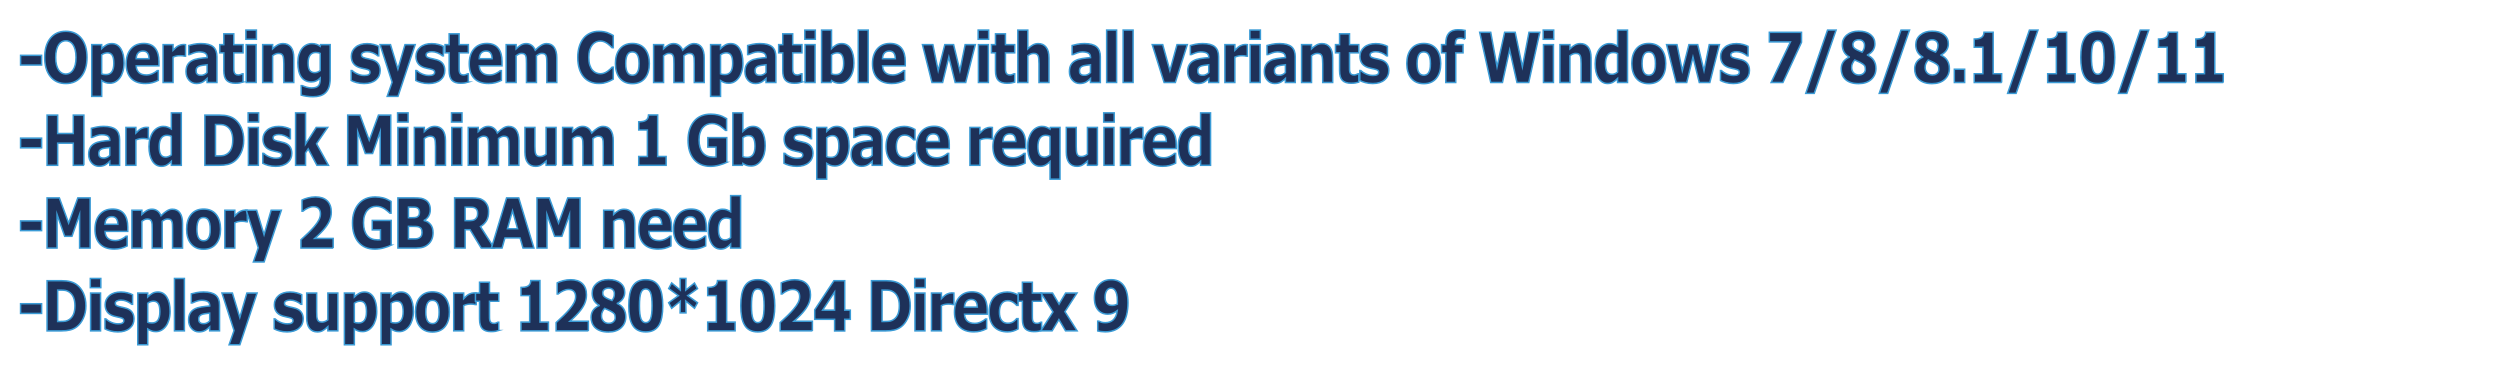 <?xml version="1.0" encoding="utf-8"?>
<!-- Generator: Adobe Illustrator 27.2.0, SVG Export Plug-In . SVG Version: 6.00 Build 0)  -->
<svg version="1.1" id="Слой_1" xmlns="http://www.w3.org/2000/svg" xmlns:xlink="http://www.w3.org/1999/xlink" x="0px" y="0px"
	 viewBox="0 0 330 48.615" style="enable-background:new 0 0 330 48.615;" xml:space="preserve">
<style type="text/css">
	.st0{fill:#1E3159;stroke:#3A9BD6;stroke-width:0.2;stroke-miterlimit:10;}
</style>
<g>
	<path class="st0" d="M5.493,8.584H2.715V7.304h2.778V8.584z"/>
	<path class="st0" d="M11.485,7.58c0,1.056-0.248,1.894-0.743,2.515
		s-1.18,0.932-2.054,0.932c-0.872,0-1.555-0.311-2.05-0.932
		C6.144,9.473,5.896,8.635,5.896,7.58c0-1.064,0.248-1.906,0.743-2.523
		c0.496-0.618,1.179-0.927,2.05-0.927c0.869,0,1.552,0.309,2.05,0.927
		C11.237,5.674,11.485,6.515,11.485,7.58z M9.632,9.256
		C9.768,9.055,9.869,8.816,9.934,8.542C10,8.268,10.033,7.946,10.033,7.575
		c0-0.397-0.038-0.735-0.113-1.014C9.844,6.283,9.746,6.057,9.625,5.885
		C9.501,5.708,9.358,5.579,9.197,5.499C9.036,5.418,8.867,5.378,8.692,5.378
		c-0.177,0-0.344,0.039-0.5,0.116s-0.3,0.205-0.432,0.382
		C7.639,6.042,7.54,6.271,7.464,6.563C7.387,6.855,7.349,7.194,7.349,7.58
		c0,0.395,0.037,0.73,0.111,1.007s0.172,0.503,0.293,0.678
		c0.122,0.175,0.264,0.304,0.426,0.387s0.333,0.125,0.513,0.125
		S9.043,9.734,9.206,9.65S9.511,9.434,9.632,9.256z"/>
	<path class="st0" d="M16.375,8.322c0,0.412-0.052,0.787-0.155,1.125
		s-0.238,0.617-0.405,0.836c-0.175,0.231-0.372,0.406-0.593,0.525
		s-0.457,0.178-0.709,0.178c-0.232,0-0.43-0.03-0.593-0.091
		c-0.163-0.061-0.329-0.146-0.498-0.256v2.081h-1.314V5.894h1.314v0.521
		c0.201-0.196,0.407-0.354,0.616-0.476c0.21-0.122,0.452-0.182,0.726-0.182
		c0.509,0,0.905,0.229,1.188,0.685S16.375,7.525,16.375,8.322z M15.023,8.355
		c0-0.485-0.068-0.837-0.204-1.057c-0.135-0.219-0.35-0.329-0.643-0.329
		c-0.124,0-0.251,0.023-0.382,0.069s-0.255,0.112-0.374,0.198v2.509
		c0.087,0.042,0.18,0.068,0.28,0.08c0.099,0.012,0.197,0.018,0.294,0.018
		c0.347,0,0.604-0.124,0.774-0.371C14.938,9.225,15.023,8.853,15.023,8.355z"/>
	<path class="st0" d="M20.976,8.687h-3c0.019,0.391,0.141,0.691,0.366,0.898
		s0.555,0.311,0.992,0.311c0.277,0,0.545-0.061,0.805-0.182
		s0.465-0.252,0.616-0.392h0.146v1.285c-0.296,0.146-0.575,0.25-0.837,0.316
		c-0.262,0.065-0.552,0.098-0.87,0.098c-0.821,0-1.45-0.225-1.886-0.676
		c-0.437-0.451-0.656-1.092-0.656-1.926c0-0.824,0.207-1.477,0.621-1.958
		c0.414-0.482,0.981-0.723,1.702-0.723c0.665,0,1.165,0.205,1.5,0.616
		c0.335,0.411,0.503,1.001,0.503,1.772V8.687z M19.672,7.749
		c-0.007-0.335-0.075-0.587-0.204-0.756c-0.128-0.169-0.329-0.253-0.601-0.253
		c-0.252,0-0.46,0.08-0.623,0.24c-0.163,0.16-0.254,0.417-0.273,0.769H19.672z"/>
	<path class="st0" d="M24.491,7.419H24.375c-0.056-0.023-0.146-0.042-0.269-0.053
		s-0.227-0.018-0.309-0.018c-0.187,0-0.351,0.015-0.494,0.045
		c-0.143,0.029-0.297,0.08-0.461,0.151v3.344h-1.314V5.894h1.314v0.734
		c0.288-0.302,0.539-0.503,0.752-0.603c0.213-0.099,0.409-0.149,0.589-0.149
		c0.046,0,0.098,0.001,0.156,0.004c0.058,0.003,0.109,0.007,0.152,0.013V7.419z"/>
	<path class="st0" d="M27.337,10.359c-0.07,0.065-0.158,0.144-0.262,0.236
		s-0.203,0.165-0.295,0.218c-0.129,0.071-0.262,0.124-0.401,0.158
		c-0.138,0.034-0.29,0.051-0.455,0.051c-0.388,0-0.713-0.146-0.976-0.44
		c-0.262-0.294-0.394-0.669-0.394-1.125c0-0.364,0.067-0.663,0.2-0.894
		c0.134-0.231,0.323-0.414,0.568-0.547c0.243-0.134,0.543-0.229,0.903-0.285
		c0.359-0.057,0.732-0.098,1.118-0.125V7.58c0-0.276-0.092-0.466-0.277-0.571
		c-0.185-0.105-0.457-0.158-0.816-0.158c-0.216,0-0.446,0.047-0.691,0.14
		c-0.246,0.094-0.421,0.166-0.528,0.216h-0.12V6.001
		c0.139-0.044,0.364-0.097,0.676-0.158c0.312-0.061,0.624-0.091,0.938-0.091
		c0.745,0,1.284,0.14,1.615,0.42c0.332,0.28,0.497,0.72,0.497,1.318v3.397
		h-1.3V10.359z M27.337,9.582V8.544C27.16,8.562,26.968,8.587,26.762,8.618
		c-0.207,0.031-0.363,0.067-0.47,0.109c-0.131,0.05-0.231,0.123-0.301,0.219
		c-0.069,0.096-0.104,0.222-0.104,0.379c0,0.104,0.007,0.188,0.021,0.253
		c0.015,0.065,0.051,0.127,0.109,0.186c0.056,0.059,0.123,0.103,0.2,0.131
		c0.078,0.028,0.199,0.042,0.364,0.042c0.131,0,0.264-0.032,0.399-0.098
		C27.117,9.774,27.235,9.688,27.337,9.582z"/>
	<path class="st0" d="M32.084,10.844c-0.141,0.044-0.29,0.079-0.448,0.104
		c-0.158,0.025-0.351,0.038-0.579,0.038c-0.51,0-0.889-0.126-1.138-0.378
		c-0.249-0.252-0.374-0.683-0.374-1.294V6.979h-0.539V5.894h0.539V4.467h1.314
		V5.894h1.224v1.085h-1.224v1.772c0,0.175,0.001,0.328,0.004,0.458
		c0.002,0.131,0.022,0.248,0.058,0.352c0.034,0.104,0.094,0.186,0.18,0.247
		s0.211,0.091,0.375,0.091c0.068,0,0.157-0.018,0.267-0.053
		c0.11-0.036,0.187-0.068,0.23-0.098h0.109V10.844z"/>
	<path class="st0" d="M33.845,5.183h-1.387V3.969h1.387V5.183z M33.809,10.888h-1.314V5.894
		h1.314V10.888z"/>
	<path class="st0" d="M38.778,10.888h-1.314V8.411c0-0.202-0.009-0.402-0.026-0.603
		c-0.017-0.2-0.046-0.348-0.087-0.442c-0.048-0.11-0.12-0.19-0.213-0.24
		S36.914,7.05,36.746,7.05c-0.119,0-0.24,0.024-0.362,0.071
		s-0.255,0.123-0.398,0.227v3.54h-1.314V5.894h1.314v0.552
		c0.232-0.223,0.456-0.393,0.671-0.512c0.214-0.118,0.453-0.178,0.714-0.178
		c0.441,0,0.786,0.157,1.035,0.471c0.249,0.314,0.373,0.784,0.373,1.41V10.888z"/>
	<path class="st0" d="M43.586,10.314c0,0.469-0.055,0.863-0.164,1.183
		c-0.109,0.32-0.262,0.57-0.459,0.751c-0.197,0.184-0.434,0.316-0.712,0.398
		s-0.592,0.122-0.941,0.122c-0.284,0-0.563-0.021-0.839-0.062
		c-0.275-0.042-0.514-0.092-0.715-0.151v-1.25h0.16
		c0.16,0.077,0.355,0.147,0.585,0.211c0.23,0.063,0.436,0.096,0.618,0.096
		c0.243,0,0.439-0.028,0.591-0.083c0.151-0.055,0.267-0.133,0.347-0.233
		c0.075-0.095,0.129-0.216,0.164-0.365c0.034-0.148,0.051-0.326,0.051-0.534
		v-0.093c-0.158,0.157-0.332,0.282-0.523,0.374
		c-0.192,0.092-0.405,0.138-0.64,0.138c-0.572,0-1.014-0.21-1.324-0.631
		c-0.311-0.421-0.466-1.062-0.466-1.921c0-0.412,0.047-0.768,0.142-1.067
		c0.094-0.299,0.228-0.561,0.4-0.783c0.16-0.208,0.357-0.369,0.591-0.485
		s0.474-0.173,0.718-0.173c0.221,0,0.421,0.032,0.602,0.096
		c0.181,0.063,0.345,0.152,0.493,0.265l0.047-0.223h1.274V10.314z M42.272,9.314
		V7.05c-0.075-0.039-0.167-0.069-0.276-0.091
		c-0.109-0.022-0.208-0.034-0.294-0.034c-0.344,0-0.602,0.121-0.774,0.363
		c-0.172,0.241-0.258,0.579-0.258,1.011c0,0.48,0.073,0.815,0.22,1.005
		c0.146,0.189,0.364,0.285,0.652,0.285c0.13,0,0.259-0.025,0.385-0.076
		S42.168,9.397,42.272,9.314z"/>
	<path class="st0" d="M50.182,9.305c0,0.516-0.189,0.932-0.568,1.247
		c-0.379,0.316-0.897,0.474-1.555,0.474c-0.364,0-0.694-0.042-0.991-0.125
		s-0.534-0.175-0.714-0.275V9.31h0.121c0.065,0.056,0.141,0.118,0.228,0.185
		c0.086,0.066,0.208,0.139,0.366,0.216c0.136,0.068,0.29,0.126,0.462,0.175
		s0.357,0.074,0.554,0.074c0.257,0,0.448-0.035,0.572-0.104
		c0.124-0.07,0.186-0.173,0.186-0.309c0-0.122-0.037-0.21-0.109-0.265
		c-0.073-0.055-0.211-0.107-0.415-0.158c-0.097-0.026-0.229-0.056-0.395-0.086
		c-0.167-0.031-0.317-0.069-0.454-0.114c-0.371-0.118-0.647-0.303-0.826-0.553
		c-0.18-0.25-0.27-0.562-0.27-0.937c0-0.48,0.186-0.879,0.559-1.198
		c0.373-0.319,0.882-0.478,1.528-0.478c0.306,0,0.599,0.038,0.879,0.113
		s0.5,0.157,0.657,0.243V7.375h-0.113c-0.194-0.163-0.416-0.296-0.665-0.398
		C48.97,6.875,48.718,6.824,48.463,6.824c-0.211,0-0.389,0.036-0.533,0.106
		c-0.145,0.071-0.217,0.172-0.217,0.303c0,0.119,0.033,0.209,0.098,0.271
		c0.066,0.062,0.22,0.125,0.462,0.187c0.134,0.033,0.277,0.064,0.432,0.096
		c0.154,0.031,0.309,0.07,0.464,0.118c0.345,0.11,0.6,0.282,0.765,0.518
		S50.182,8.952,50.182,9.305z"/>
	<path class="st0" d="M52.523,9.123L53.457,5.894h1.348l-2.272,6.826H51.109l0.65-1.87
		l-1.59-4.956h1.376L52.523,9.123z"/>
	<path class="st0" d="M58.714,9.305c0,0.516-0.189,0.932-0.568,1.247
		c-0.379,0.316-0.897,0.474-1.555,0.474c-0.364,0-0.694-0.042-0.991-0.125
		s-0.534-0.175-0.714-0.275V9.31h0.121c0.065,0.056,0.141,0.118,0.228,0.185
		c0.086,0.066,0.208,0.139,0.366,0.216c0.136,0.068,0.29,0.126,0.462,0.175
		s0.357,0.074,0.554,0.074c0.257,0,0.448-0.035,0.572-0.104
		c0.124-0.07,0.186-0.173,0.186-0.309c0-0.122-0.037-0.21-0.109-0.265
		c-0.073-0.055-0.211-0.107-0.415-0.158c-0.097-0.026-0.229-0.056-0.395-0.086
		c-0.167-0.031-0.317-0.069-0.454-0.114c-0.371-0.118-0.647-0.303-0.826-0.553
		c-0.18-0.25-0.27-0.562-0.27-0.937c0-0.48,0.186-0.879,0.559-1.198
		c0.373-0.319,0.882-0.478,1.528-0.478c0.306,0,0.599,0.038,0.879,0.113
		s0.5,0.157,0.657,0.243V7.375h-0.113c-0.194-0.163-0.416-0.296-0.665-0.398
		C57.502,6.875,57.25,6.824,56.995,6.824c-0.211,0-0.389,0.036-0.533,0.106
		c-0.145,0.071-0.217,0.172-0.217,0.303c0,0.119,0.033,0.209,0.098,0.271
		c0.066,0.062,0.22,0.125,0.462,0.187c0.134,0.033,0.277,0.064,0.432,0.096
		c0.154,0.031,0.309,0.07,0.464,0.118c0.345,0.11,0.6,0.282,0.765,0.518
		S58.714,8.952,58.714,9.305z"/>
	<path class="st0" d="M61.826,10.844c-0.141,0.044-0.29,0.079-0.448,0.104
		c-0.158,0.025-0.351,0.038-0.579,0.038c-0.51,0-0.889-0.126-1.138-0.378
		c-0.249-0.252-0.374-0.683-0.374-1.294V6.979h-0.539V5.894h0.539V4.467h1.314
		V5.894h1.224v1.085h-1.224v1.772c0,0.175,0.001,0.328,0.004,0.458
		c0.002,0.131,0.022,0.248,0.058,0.352c0.034,0.104,0.094,0.186,0.18,0.247
		s0.211,0.091,0.375,0.091c0.068,0,0.157-0.018,0.267-0.053
		c0.11-0.036,0.187-0.068,0.23-0.098h0.109V10.844z"/>
	<path class="st0" d="M66.263,8.687h-3c0.019,0.391,0.141,0.691,0.366,0.898
		s0.555,0.311,0.992,0.311c0.277,0,0.545-0.061,0.805-0.182
		s0.465-0.252,0.616-0.392h0.146v1.285c-0.296,0.146-0.575,0.25-0.837,0.316
		c-0.262,0.065-0.552,0.098-0.87,0.098c-0.821,0-1.45-0.225-1.886-0.676
		c-0.437-0.451-0.656-1.092-0.656-1.926c0-0.824,0.207-1.477,0.621-1.958
		c0.414-0.482,0.981-0.723,1.702-0.723c0.665,0,1.165,0.205,1.5,0.616
		c0.335,0.411,0.503,1.001,0.503,1.772V8.687z M64.959,7.749
		c-0.007-0.335-0.075-0.587-0.204-0.756c-0.128-0.169-0.329-0.253-0.601-0.253
		c-0.252,0-0.46,0.08-0.623,0.24c-0.163,0.16-0.254,0.417-0.273,0.769H64.959z"
		/>
	<path class="st0" d="M70.809,7.348v3.54h-1.314V8.394c0-0.243-0.005-0.45-0.014-0.621
		c-0.01-0.17-0.037-0.309-0.081-0.416c-0.043-0.107-0.11-0.185-0.198-0.233
		C69.113,7.075,68.989,7.05,68.829,7.05c-0.129,0-0.254,0.032-0.375,0.096
		c-0.122,0.064-0.231,0.131-0.328,0.202v3.54h-1.314V5.894h1.314v0.552
		c0.226-0.216,0.441-0.386,0.647-0.507s0.434-0.182,0.684-0.182
		c0.27,0,0.507,0.073,0.713,0.22c0.206,0.146,0.367,0.362,0.484,0.647
		c0.262-0.27,0.516-0.482,0.763-0.636c0.248-0.154,0.49-0.231,0.728-0.231
		c0.441,0,0.776,0.162,1.005,0.485s0.344,0.789,0.344,1.396v3.251h-1.315V8.394
		c0-0.246-0.004-0.454-0.013-0.623c-0.008-0.169-0.034-0.307-0.078-0.414
		c-0.042-0.107-0.107-0.185-0.197-0.233C71.801,7.075,71.675,7.05,71.512,7.05
		c-0.109,0-0.216,0.023-0.32,0.069C71.087,7.166,70.96,7.242,70.809,7.348z"/>
	<path class="st0" d="M79.032,11.017c-0.403,0-0.775-0.073-1.116-0.218
		c-0.341-0.146-0.634-0.362-0.879-0.649s-0.435-0.646-0.57-1.076
		c-0.135-0.43-0.202-0.926-0.202-1.49c0-0.525,0.064-1,0.193-1.427
		c0.129-0.427,0.316-0.793,0.561-1.099c0.235-0.293,0.527-0.52,0.875-0.68
		c0.349-0.16,0.729-0.24,1.142-0.24c0.228,0,0.434,0.016,0.617,0.046
		c0.184,0.031,0.353,0.072,0.508,0.123c0.163,0.056,0.31,0.119,0.442,0.189
		c0.132,0.07,0.248,0.134,0.348,0.193v1.605h-0.16
		c-0.068-0.071-0.154-0.155-0.257-0.252c-0.103-0.098-0.22-0.193-0.352-0.288
		c-0.133-0.094-0.278-0.174-0.433-0.239s-0.322-0.097-0.499-0.097
		c-0.197,0-0.383,0.038-0.561,0.113c-0.177,0.075-0.341,0.2-0.492,0.375
		c-0.143,0.168-0.259,0.392-0.348,0.67c-0.089,0.278-0.133,0.615-0.133,1.012
		c0,0.415,0.048,0.76,0.144,1.039c0.096,0.278,0.217,0.497,0.362,0.657
		C78.372,9.446,78.537,9.562,78.719,9.632c0.182,0.069,0.362,0.104,0.539,0.104
		c0.17,0,0.338-0.031,0.504-0.093c0.166-0.062,0.32-0.146,0.46-0.252
		c0.119-0.085,0.229-0.177,0.332-0.274c0.102-0.098,0.186-0.182,0.251-0.252
		h0.146v1.583c-0.136,0.074-0.266,0.144-0.39,0.209
		c-0.124,0.065-0.254,0.122-0.39,0.169c-0.177,0.062-0.344,0.11-0.499,0.143
		S79.304,11.017,79.032,11.017z"/>
	<path class="st0" d="M85.713,8.394c0,0.821-0.196,1.468-0.588,1.941
		c-0.392,0.473-0.942,0.709-1.651,0.709c-0.709,0-1.26-0.236-1.651-0.709
		c-0.392-0.473-0.588-1.12-0.588-1.941c0-0.827,0.197-1.477,0.592-1.948
		c0.395-0.472,0.944-0.707,1.648-0.707c0.713,0,1.265,0.237,1.655,0.711
		C85.518,6.924,85.713,7.572,85.713,8.394z M84.1,9.607
		c0.085-0.127,0.149-0.281,0.191-0.46c0.042-0.179,0.063-0.427,0.063-0.745
		c0-0.293-0.022-0.54-0.065-0.738s-0.104-0.357-0.182-0.476
		c-0.078-0.122-0.171-0.208-0.28-0.258c-0.109-0.05-0.227-0.075-0.353-0.075
		c-0.126,0-0.239,0.021-0.337,0.062c-0.099,0.042-0.192,0.125-0.282,0.249
		c-0.08,0.116-0.144,0.274-0.191,0.476s-0.071,0.455-0.071,0.76
		c0,0.273,0.021,0.509,0.062,0.709c0.041,0.2,0.102,0.361,0.182,0.482
		c0.078,0.116,0.171,0.2,0.279,0.253s0.231,0.08,0.37,0.08
		c0.119,0,0.232-0.024,0.34-0.073C83.933,9.805,84.024,9.723,84.1,9.607z"/>
	<path class="st0" d="M90.273,7.348v3.54h-1.314V8.394c0-0.243-0.005-0.45-0.014-0.621
		c-0.01-0.17-0.037-0.309-0.081-0.416c-0.043-0.107-0.11-0.185-0.198-0.233
		C88.578,7.075,88.453,7.05,88.293,7.05c-0.129,0-0.254,0.032-0.375,0.096
		c-0.122,0.064-0.231,0.131-0.328,0.202v3.54h-1.314V5.894h1.314v0.552
		c0.226-0.216,0.441-0.386,0.647-0.507s0.434-0.182,0.684-0.182
		c0.27,0,0.507,0.073,0.713,0.22c0.206,0.146,0.367,0.362,0.484,0.647
		c0.262-0.27,0.516-0.482,0.763-0.636c0.248-0.154,0.49-0.231,0.728-0.231
		c0.441,0,0.776,0.162,1.005,0.485s0.344,0.789,0.344,1.396v3.251h-1.315V8.394
		c0-0.246-0.004-0.454-0.013-0.623c-0.008-0.169-0.034-0.307-0.078-0.414
		c-0.042-0.107-0.107-0.185-0.197-0.233c-0.09-0.049-0.216-0.074-0.378-0.074
		c-0.109,0-0.216,0.023-0.32,0.069C90.552,7.166,90.424,7.242,90.273,7.348z"/>
	<path class="st0" d="M98.064,8.322c0,0.412-0.052,0.787-0.155,1.125
		s-0.238,0.617-0.405,0.836c-0.175,0.231-0.372,0.406-0.593,0.525
		s-0.457,0.178-0.709,0.178c-0.232,0-0.43-0.03-0.593-0.091
		c-0.163-0.061-0.329-0.146-0.498-0.256v2.081H93.797V5.894h1.314v0.521
		C95.312,6.219,95.518,6.06,95.728,5.938c0.21-0.122,0.452-0.182,0.726-0.182
		c0.509,0,0.905,0.229,1.188,0.685S98.064,7.525,98.064,8.322z M96.713,8.355
		c0-0.485-0.068-0.837-0.204-1.057c-0.135-0.219-0.35-0.329-0.643-0.329
		c-0.124,0-0.251,0.023-0.382,0.069s-0.255,0.112-0.374,0.198v2.509
		c0.087,0.042,0.18,0.068,0.28,0.08c0.099,0.012,0.197,0.018,0.294,0.018
		c0.347,0,0.604-0.124,0.774-0.371C96.628,9.225,96.713,8.853,96.713,8.355z"/>
	<path class="st0" d="M101.115,10.359c-0.07,0.065-0.158,0.144-0.262,0.236
		s-0.203,0.165-0.295,0.218c-0.129,0.071-0.262,0.124-0.401,0.158
		c-0.138,0.034-0.29,0.051-0.455,0.051c-0.388,0-0.713-0.146-0.976-0.44
		c-0.262-0.294-0.394-0.669-0.394-1.125c0-0.364,0.067-0.663,0.2-0.894
		c0.134-0.231,0.323-0.414,0.568-0.547c0.243-0.134,0.543-0.229,0.903-0.285
		c0.359-0.057,0.732-0.098,1.118-0.125V7.58c0-0.276-0.092-0.466-0.277-0.571
		c-0.185-0.105-0.457-0.158-0.816-0.158c-0.216,0-0.446,0.047-0.691,0.14
		c-0.246,0.094-0.421,0.166-0.528,0.216h-0.12V6.001
		c0.139-0.044,0.364-0.097,0.676-0.158c0.312-0.061,0.624-0.091,0.938-0.091
		c0.745,0,1.284,0.14,1.615,0.42c0.332,0.28,0.497,0.72,0.497,1.318v3.397
		h-1.3V10.359z M101.115,9.582V8.544C100.938,8.562,100.746,8.587,100.54,8.618
		c-0.207,0.031-0.363,0.067-0.47,0.109c-0.131,0.05-0.231,0.123-0.301,0.219
		c-0.069,0.096-0.104,0.222-0.104,0.379c0,0.104,0.007,0.188,0.021,0.253
		c0.015,0.065,0.051,0.127,0.109,0.186c0.056,0.059,0.123,0.103,0.2,0.131
		c0.078,0.028,0.199,0.042,0.364,0.042c0.131,0,0.264-0.032,0.399-0.098
		C100.895,9.774,101.013,9.688,101.115,9.582z"/>
	<path class="st0" d="M105.861,10.844c-0.141,0.044-0.29,0.079-0.448,0.104
		c-0.158,0.025-0.351,0.038-0.579,0.038c-0.51,0-0.889-0.126-1.138-0.378
		c-0.249-0.252-0.374-0.683-0.374-1.294V6.979h-0.539V5.894h0.539V4.467h1.314
		V5.894h1.224v1.085h-1.224v1.772c0,0.175,0.001,0.328,0.004,0.458
		c0.002,0.131,0.022,0.248,0.058,0.352c0.034,0.104,0.094,0.186,0.18,0.247
		s0.211,0.091,0.375,0.091c0.068,0,0.157-0.018,0.267-0.053
		c0.11-0.036,0.187-0.068,0.23-0.098h0.109V10.844z"/>
	<path class="st0" d="M107.622,5.183h-1.387V3.969h1.387V5.183z M107.586,10.888h-1.314V5.894
		h1.314V10.888z"/>
	<path class="st0" d="M112.715,8.322c0,0.786-0.178,1.426-0.533,1.921
		c-0.355,0.495-0.798,0.743-1.33,0.743c-0.228,0-0.428-0.029-0.6-0.089
		c-0.172-0.059-0.335-0.145-0.491-0.258l-0.055,0.249h-1.26V3.969h1.314v2.446
		c0.201-0.196,0.407-0.354,0.616-0.476c0.21-0.122,0.452-0.182,0.726-0.182
		c0.517,0,0.914,0.228,1.193,0.683S112.715,7.522,112.715,8.322z M111.364,8.355
		c0-0.444-0.062-0.786-0.185-1.025s-0.344-0.36-0.661-0.36
		c-0.124,0-0.251,0.023-0.382,0.069s-0.255,0.112-0.374,0.198v2.504
		c0.094,0.042,0.184,0.069,0.269,0.084c0.085,0.015,0.187,0.022,0.305,0.022
		c0.347,0,0.604-0.125,0.774-0.373S111.364,8.853,111.364,8.355z"/>
	<path class="st0" d="M114.604,10.888h-1.314V3.969h1.314V10.888z"/>
	<path class="st0" d="M119.492,8.687h-3c0.019,0.391,0.141,0.691,0.366,0.898
		s0.555,0.311,0.992,0.311c0.277,0,0.545-0.061,0.805-0.182
		s0.465-0.252,0.616-0.392h0.146v1.285c-0.296,0.146-0.575,0.25-0.837,0.316
		c-0.262,0.065-0.552,0.098-0.87,0.098c-0.821,0-1.45-0.225-1.886-0.676
		c-0.437-0.451-0.656-1.092-0.656-1.926c0-0.824,0.207-1.477,0.621-1.958
		c0.414-0.482,0.981-0.723,1.702-0.723c0.665,0,1.165,0.205,1.5,0.616
		c0.335,0.411,0.503,1.001,0.503,1.772V8.687z M118.188,7.749
		c-0.007-0.335-0.075-0.587-0.204-0.756c-0.128-0.169-0.329-0.253-0.601-0.253
		c-0.252,0-0.46,0.08-0.623,0.24c-0.163,0.16-0.254,0.417-0.273,0.769H118.188z"
		/>
	<path class="st0" d="M128.742,5.894l-1.267,4.994h-1.392l-0.833-3.366l-0.823,3.366h-1.406
		l-1.256-4.994h1.375l0.702,3.442l0.873-3.442h1.162l0.83,3.442l0.69-3.442
		H128.742z"/>
	<path class="st0" d="M130.502,5.183h-1.387V3.969h1.387V5.183z M130.466,10.888h-1.314V5.894
		h1.314V10.888z"/>
	<path class="st0" d="M133.942,10.844c-0.141,0.044-0.29,0.079-0.448,0.104
		c-0.158,0.025-0.351,0.038-0.579,0.038c-0.51,0-0.889-0.126-1.138-0.378
		c-0.249-0.252-0.374-0.683-0.374-1.294V6.979h-0.539V5.894h0.539V4.467h1.314
		V5.894h1.224v1.085H132.719v1.772c0,0.175,0.001,0.328,0.004,0.458
		c0.002,0.131,0.022,0.248,0.058,0.352c0.034,0.104,0.094,0.186,0.18,0.247
		s0.211,0.091,0.375,0.091c0.068,0,0.157-0.018,0.267-0.053
		c0.11-0.036,0.187-0.068,0.23-0.098h0.109V10.844z"/>
	<path class="st0" d="M138.46,10.888h-1.314V8.411c0-0.202-0.009-0.402-0.026-0.603
		c-0.017-0.2-0.046-0.348-0.087-0.442c-0.048-0.11-0.12-0.19-0.213-0.24
		s-0.224-0.076-0.392-0.076c-0.119,0-0.24,0.024-0.362,0.071
		s-0.255,0.123-0.398,0.227v3.54h-1.314V3.969h1.314v2.477
		c0.232-0.223,0.456-0.393,0.671-0.512c0.214-0.118,0.453-0.178,0.714-0.178
		c0.441,0,0.786,0.157,1.035,0.471c0.249,0.314,0.373,0.784,0.373,1.41V10.888z"/>
	<path class="st0" d="M143.944,10.359c-0.07,0.065-0.158,0.144-0.262,0.236
		s-0.203,0.165-0.295,0.218c-0.129,0.071-0.262,0.124-0.401,0.158
		c-0.138,0.034-0.29,0.051-0.455,0.051c-0.388,0-0.713-0.146-0.976-0.44
		c-0.262-0.294-0.394-0.669-0.394-1.125c0-0.364,0.067-0.663,0.2-0.894
		c0.134-0.231,0.323-0.414,0.568-0.547c0.243-0.134,0.543-0.229,0.903-0.285
		c0.359-0.057,0.732-0.098,1.118-0.125V7.58c0-0.276-0.092-0.466-0.277-0.571
		c-0.185-0.105-0.457-0.158-0.816-0.158c-0.216,0-0.446,0.047-0.691,0.14
		c-0.246,0.094-0.421,0.166-0.528,0.216h-0.12V6.001
		c0.139-0.044,0.364-0.097,0.676-0.158c0.312-0.061,0.624-0.091,0.938-0.091
		c0.745,0,1.284,0.14,1.615,0.42c0.332,0.28,0.497,0.72,0.497,1.318v3.397
		h-1.3V10.359z M143.944,9.582V8.544c-0.177,0.018-0.369,0.042-0.575,0.073
		c-0.207,0.031-0.363,0.067-0.47,0.109c-0.131,0.05-0.231,0.123-0.301,0.219
		c-0.069,0.096-0.104,0.222-0.104,0.379c0,0.104,0.007,0.188,0.021,0.253
		c0.015,0.065,0.051,0.127,0.109,0.186c0.056,0.059,0.123,0.103,0.2,0.131
		c0.078,0.028,0.199,0.042,0.364,0.042c0.131,0,0.264-0.032,0.399-0.098
		C143.724,9.774,143.842,9.688,143.944,9.582z"/>
	<path class="st0" d="M147.391,10.888h-1.314V3.969h1.314V10.888z"/>
	<path class="st0" d="M149.567,10.888h-1.314V3.969h1.314V10.888z"/>
	<path class="st0" d="M156.723,5.894l-1.577,4.994h-1.486l-1.565-4.994h1.384l0.949,3.438
		l0.937-3.438H156.723z"/>
	<path class="st0" d="M159.555,10.359c-0.07,0.065-0.158,0.144-0.262,0.236
		s-0.203,0.165-0.295,0.218c-0.129,0.071-0.262,0.124-0.401,0.158
		c-0.138,0.034-0.29,0.051-0.455,0.051c-0.388,0-0.713-0.146-0.976-0.44
		c-0.262-0.294-0.394-0.669-0.394-1.125c0-0.364,0.067-0.663,0.2-0.894
		c0.134-0.231,0.323-0.414,0.568-0.547c0.243-0.134,0.543-0.229,0.903-0.285
		c0.359-0.057,0.732-0.098,1.118-0.125V7.58c0-0.276-0.092-0.466-0.277-0.571
		c-0.185-0.105-0.457-0.158-0.816-0.158c-0.216,0-0.446,0.047-0.691,0.14
		c-0.246,0.094-0.421,0.166-0.528,0.216h-0.12V6.001
		c0.139-0.044,0.364-0.097,0.676-0.158c0.312-0.061,0.624-0.091,0.938-0.091
		c0.745,0,1.284,0.14,1.615,0.42c0.332,0.28,0.497,0.72,0.497,1.318v3.397
		h-1.3V10.359z M159.555,9.582V8.544c-0.177,0.018-0.369,0.042-0.575,0.073
		c-0.207,0.031-0.363,0.067-0.47,0.109c-0.131,0.05-0.231,0.123-0.301,0.219
		c-0.069,0.096-0.104,0.222-0.104,0.379c0,0.104,0.007,0.188,0.021,0.253
		c0.015,0.065,0.051,0.127,0.109,0.186c0.056,0.059,0.123,0.103,0.2,0.131
		c0.078,0.028,0.199,0.042,0.364,0.042c0.131,0,0.264-0.032,0.399-0.098
		C159.334,9.774,159.453,9.688,159.555,9.582z"/>
	<path class="st0" d="M164.651,7.419h-0.116c-0.056-0.023-0.146-0.042-0.269-0.053
		s-0.227-0.018-0.309-0.018c-0.187,0-0.351,0.015-0.494,0.045
		c-0.143,0.029-0.297,0.08-0.461,0.151v3.344h-1.314V5.894h1.314v0.734
		c0.288-0.302,0.539-0.503,0.752-0.603c0.213-0.099,0.409-0.149,0.589-0.149
		c0.046,0,0.098,0.001,0.156,0.004c0.058,0.003,0.109,0.007,0.152,0.013V7.419z"/>
	<path class="st0" d="M166.372,5.183h-1.388V3.969h1.388V5.183z M166.336,10.888h-1.315V5.894
		h1.315V10.888z"/>
	<path class="st0" d="M169.673,10.359c-0.07,0.065-0.157,0.144-0.262,0.236
		s-0.203,0.165-0.295,0.218c-0.129,0.071-0.263,0.124-0.4,0.158
		c-0.139,0.034-0.29,0.051-0.455,0.051c-0.389,0-0.714-0.146-0.976-0.44
		c-0.263-0.294-0.395-0.669-0.395-1.125c0-0.364,0.067-0.663,0.201-0.894
		c0.133-0.231,0.322-0.414,0.567-0.547c0.243-0.134,0.544-0.229,0.903-0.285
		c0.359-0.057,0.732-0.098,1.118-0.125V7.58c0-0.276-0.093-0.466-0.277-0.571
		c-0.184-0.105-0.456-0.158-0.815-0.158c-0.216,0-0.446,0.047-0.691,0.14
		c-0.245,0.094-0.422,0.166-0.528,0.216h-0.12V6.001
		c0.139-0.044,0.363-0.097,0.676-0.158c0.312-0.061,0.624-0.091,0.938-0.091
		c0.745,0,1.283,0.14,1.615,0.42c0.331,0.28,0.497,0.72,0.497,1.318v3.397
		h-1.301V10.359z M169.673,9.582V8.544c-0.177,0.018-0.368,0.042-0.575,0.073
		c-0.206,0.031-0.362,0.067-0.47,0.109c-0.131,0.05-0.231,0.123-0.3,0.219
		c-0.069,0.096-0.104,0.222-0.104,0.379c0,0.104,0.008,0.188,0.022,0.253
		s0.051,0.127,0.109,0.186c0.056,0.059,0.122,0.103,0.2,0.131
		c0.077,0.028,0.198,0.042,0.364,0.042c0.131,0,0.264-0.032,0.398-0.098
		C169.453,9.774,169.571,9.688,169.673,9.582z"/>
	<path class="st0" d="M175.913,10.888h-1.314V8.411c0-0.202-0.009-0.402-0.025-0.603
		c-0.018-0.2-0.047-0.348-0.088-0.442c-0.049-0.11-0.119-0.19-0.213-0.24
		s-0.224-0.076-0.392-0.076c-0.119,0-0.239,0.024-0.362,0.071
		c-0.122,0.047-0.255,0.123-0.398,0.227v3.54h-1.314V5.894h1.314v0.552
		c0.232-0.223,0.456-0.393,0.671-0.512c0.215-0.118,0.453-0.178,0.715-0.178
		c0.441,0,0.786,0.157,1.034,0.471c0.249,0.314,0.373,0.784,0.373,1.41V10.888z"/>
	<path class="st0" d="M179.36,10.844c-0.141,0.044-0.29,0.079-0.448,0.104
		c-0.157,0.025-0.351,0.038-0.578,0.038c-0.51,0-0.89-0.126-1.139-0.378
		c-0.248-0.252-0.373-0.683-0.373-1.294V6.979h-0.539V5.894h0.539V4.467h1.314
		V5.894h1.224v1.085h-1.224v1.772c0,0.175,0.001,0.328,0.004,0.458
		c0.002,0.131,0.021,0.248,0.058,0.352c0.034,0.104,0.094,0.186,0.18,0.247
		s0.212,0.091,0.376,0.091c0.068,0,0.157-0.018,0.267-0.053
		c0.11-0.036,0.188-0.068,0.231-0.098h0.108V10.844z"/>
	<path class="st0" d="M183.324,9.305c0,0.516-0.189,0.932-0.568,1.247
		c-0.378,0.316-0.896,0.474-1.555,0.474c-0.364,0-0.694-0.042-0.99-0.125
		s-0.534-0.175-0.714-0.275V9.31h0.12c0.065,0.056,0.142,0.118,0.228,0.185
		c0.087,0.066,0.208,0.139,0.366,0.216c0.136,0.068,0.29,0.126,0.463,0.175
		c0.172,0.049,0.356,0.074,0.553,0.074c0.258,0,0.448-0.035,0.572-0.104
		c0.124-0.07,0.186-0.173,0.186-0.309c0-0.122-0.036-0.21-0.109-0.265
		c-0.073-0.055-0.211-0.107-0.415-0.158c-0.097-0.026-0.229-0.056-0.396-0.086
		c-0.166-0.031-0.317-0.069-0.453-0.114c-0.371-0.118-0.646-0.303-0.826-0.553
		s-0.27-0.562-0.27-0.937c0-0.48,0.187-0.879,0.559-1.198
		c0.373-0.319,0.882-0.478,1.527-0.478c0.307,0,0.6,0.038,0.88,0.113
		s0.499,0.157,0.657,0.243V7.375h-0.113c-0.194-0.163-0.415-0.296-0.664-0.398
		s-0.501-0.153-0.756-0.153c-0.211,0-0.389,0.036-0.533,0.106
		c-0.145,0.071-0.217,0.172-0.217,0.303c0,0.119,0.033,0.209,0.099,0.271
		c0.065,0.062,0.22,0.125,0.462,0.187c0.134,0.033,0.277,0.064,0.432,0.096
		c0.154,0.031,0.309,0.07,0.465,0.118c0.344,0.11,0.599,0.282,0.765,0.518
		C183.242,8.658,183.324,8.952,183.324,9.305z"/>
	<path class="st0" d="M190.177,8.394c0,0.821-0.195,1.468-0.588,1.941
		c-0.392,0.473-0.942,0.709-1.651,0.709s-1.259-0.236-1.651-0.709
		c-0.392-0.473-0.588-1.12-0.588-1.941c0-0.827,0.197-1.477,0.592-1.948
		c0.395-0.472,0.943-0.707,1.647-0.707c0.714,0,1.266,0.237,1.655,0.711
		C189.982,6.924,190.177,7.572,190.177,8.394z M188.564,9.607
		c0.085-0.127,0.148-0.281,0.19-0.46c0.043-0.179,0.064-0.427,0.064-0.745
		c0-0.293-0.022-0.54-0.066-0.738c-0.043-0.199-0.104-0.357-0.182-0.476
		c-0.078-0.122-0.171-0.208-0.28-0.258c-0.109-0.05-0.228-0.075-0.354-0.075
		s-0.238,0.021-0.337,0.062c-0.098,0.042-0.192,0.125-0.282,0.249
		c-0.08,0.116-0.144,0.274-0.19,0.476c-0.048,0.202-0.071,0.455-0.071,0.76
		c0,0.273,0.021,0.509,0.062,0.709c0.042,0.2,0.103,0.361,0.183,0.482
		c0.077,0.116,0.17,0.2,0.278,0.253s0.231,0.08,0.369,0.08
		c0.119,0,0.232-0.024,0.341-0.073C188.397,9.805,188.489,9.723,188.564,9.607z"/>
	<path class="st0" d="M193.395,5.143h-0.098c-0.059-0.021-0.134-0.044-0.227-0.071
		c-0.094-0.026-0.193-0.04-0.3-0.04c-0.257,0-0.431,0.057-0.521,0.169
		c-0.091,0.112-0.136,0.331-0.136,0.653V5.894h1.009v1.085h-0.965v3.909h-1.314
		V6.979H190.281V5.894h0.562V5.756c0-0.611,0.133-1.069,0.398-1.374
		c0.266-0.306,0.668-0.458,1.207-0.458c0.194,0,0.37,0.008,0.528,0.024
		c0.157,0.016,0.297,0.038,0.418,0.064V5.143z"/>
	<path class="st0" d="M203.253,4.267l-1.46,6.622h-1.551l-0.97-4.313l-0.947,4.313h-1.547
		l-1.46-6.622h1.46l0.831,4.558l1.001-4.558h1.395l0.949,4.558l0.873-4.558
		H203.253z"/>
	<path class="st0" d="M205.09,5.183h-1.387V3.969h1.387V5.183z M205.054,10.888h-1.314V5.894
		h1.314V10.888z"/>
	<path class="st0" d="M210.022,10.888h-1.314V8.411c0-0.202-0.009-0.402-0.025-0.603
		c-0.018-0.2-0.047-0.348-0.088-0.442c-0.049-0.11-0.119-0.19-0.213-0.24
		s-0.224-0.076-0.392-0.076c-0.119,0-0.239,0.024-0.362,0.071
		c-0.122,0.047-0.255,0.123-0.398,0.227v3.54h-1.314V5.894h1.314v0.552
		c0.232-0.223,0.456-0.393,0.671-0.512c0.215-0.118,0.453-0.178,0.715-0.178
		c0.441,0,0.786,0.157,1.034,0.471c0.249,0.314,0.373,0.784,0.373,1.41V10.888z"/>
	<path class="st0" d="M214.832,10.888h-1.314v-0.521c-0.226,0.226-0.437,0.392-0.633,0.498
		c-0.197,0.107-0.424,0.16-0.681,0.16c-0.497,0-0.895-0.234-1.192-0.703
		c-0.299-0.468-0.447-1.1-0.447-1.894c0-0.424,0.05-0.8,0.15-1.127
		s0.238-0.608,0.413-0.843c0.165-0.222,0.364-0.395,0.6-0.518
		s0.471-0.185,0.706-0.185c0.244,0,0.445,0.032,0.602,0.096
		c0.156,0.063,0.317,0.145,0.482,0.242V3.969h1.314V10.888z M213.518,9.514V7.06
		c-0.093-0.047-0.189-0.082-0.291-0.103c-0.102-0.021-0.195-0.031-0.28-0.031
		c-0.344,0-0.602,0.131-0.773,0.395c-0.172,0.263-0.258,0.627-0.258,1.093
		c0,0.49,0.069,0.845,0.207,1.066c0.138,0.222,0.359,0.332,0.665,0.332
		c0.118,0,0.244-0.027,0.378-0.083C213.298,9.675,213.415,9.603,213.518,9.514z"/>
	<path class="st0" d="M219.876,8.394c0,0.821-0.195,1.468-0.588,1.941
		c-0.392,0.473-0.942,0.709-1.651,0.709s-1.259-0.236-1.651-0.709
		c-0.392-0.473-0.588-1.12-0.588-1.941c0-0.827,0.197-1.477,0.592-1.948
		c0.395-0.472,0.943-0.707,1.647-0.707c0.714,0,1.266,0.237,1.655,0.711
		C219.682,6.924,219.876,7.572,219.876,8.394z M218.264,9.607
		c0.085-0.127,0.148-0.281,0.19-0.46c0.043-0.179,0.064-0.427,0.064-0.745
		c0-0.293-0.022-0.54-0.066-0.738c-0.043-0.199-0.104-0.357-0.182-0.476
		c-0.078-0.122-0.171-0.208-0.28-0.258c-0.109-0.05-0.228-0.075-0.354-0.075
		s-0.238,0.021-0.337,0.062c-0.098,0.042-0.192,0.125-0.282,0.249
		c-0.08,0.116-0.144,0.274-0.19,0.476c-0.048,0.202-0.071,0.455-0.071,0.76
		c0,0.273,0.021,0.509,0.062,0.709C216.859,9.312,216.92,9.473,217,9.594
		c0.077,0.116,0.17,0.2,0.278,0.253s0.231,0.08,0.369,0.08
		c0.119,0,0.232-0.024,0.341-0.073C218.097,9.805,218.188,9.723,218.264,9.607z"/>
	<path class="st0" d="M226.965,5.894l-1.268,4.994h-1.392l-0.833-3.366l-0.823,3.366h-1.405
		l-1.256-4.994h1.375l0.702,3.442L222.938,5.894h1.161l0.83,3.442l0.69-3.442
		H226.965z"/>
	<path class="st0" d="M230.929,9.305c0,0.516-0.189,0.932-0.568,1.247
		c-0.378,0.316-0.896,0.474-1.555,0.474c-0.364,0-0.694-0.042-0.99-0.125
		s-0.534-0.175-0.714-0.275V9.31h0.12c0.065,0.056,0.142,0.118,0.228,0.185
		c0.087,0.066,0.208,0.139,0.366,0.216c0.136,0.068,0.29,0.126,0.463,0.175
		c0.172,0.049,0.356,0.074,0.553,0.074c0.258,0,0.448-0.035,0.572-0.104
		c0.124-0.07,0.186-0.173,0.186-0.309c0-0.122-0.036-0.21-0.109-0.265
		c-0.073-0.055-0.211-0.107-0.415-0.158c-0.097-0.026-0.229-0.056-0.396-0.086
		c-0.166-0.031-0.317-0.069-0.453-0.114c-0.371-0.118-0.646-0.303-0.826-0.553
		s-0.27-0.562-0.27-0.937c0-0.48,0.187-0.879,0.559-1.198
		c0.373-0.319,0.882-0.478,1.527-0.478c0.307,0,0.6,0.038,0.88,0.113
		s0.499,0.157,0.657,0.243V7.375h-0.113c-0.194-0.163-0.415-0.296-0.664-0.398
		s-0.501-0.153-0.756-0.153c-0.211,0-0.389,0.036-0.533,0.106
		c-0.145,0.071-0.217,0.172-0.217,0.303c0,0.119,0.033,0.209,0.099,0.271
		c0.065,0.062,0.22,0.125,0.462,0.187c0.134,0.033,0.277,0.064,0.432,0.096
		c0.154,0.031,0.309,0.07,0.465,0.118c0.344,0.11,0.599,0.282,0.765,0.518
		C230.847,8.658,230.929,8.952,230.929,9.305z"/>
	<path class="st0" d="M237.801,5.583l-2.454,5.305h-1.559l2.548-5.354h-2.784V4.267h4.249
		V5.583z"/>
	<path class="st0" d="M242.365,3.969l-2.888,8.36h-1.117l2.876-8.36H242.365z"/>
	<path class="st0" d="M247.622,9.038c0,0.587-0.205,1.067-0.613,1.441
		c-0.409,0.374-0.971,0.561-1.685,0.561c-0.4,0-0.744-0.051-1.03-0.151
		c-0.287-0.101-0.523-0.24-0.71-0.418c-0.185-0.175-0.321-0.379-0.41-0.614
		c-0.089-0.234-0.133-0.486-0.133-0.756c0-0.332,0.08-0.626,0.238-0.883
		c0.159-0.256,0.435-0.481,0.825-0.674V7.518
		c-0.315-0.178-0.548-0.402-0.695-0.672c-0.148-0.27-0.223-0.583-0.223-0.938
		c0-0.525,0.199-0.955,0.598-1.29c0.397-0.335,0.916-0.502,1.555-0.502
		c0.67,0,1.195,0.152,1.575,0.456s0.569,0.709,0.569,1.216
		c0,0.314-0.08,0.594-0.24,0.84s-0.405,0.455-0.735,0.627v0.027
		c0.379,0.175,0.659,0.411,0.841,0.707C247.531,8.285,247.622,8.635,247.622,9.038z
		 M246.23,9.114c0-0.213-0.043-0.375-0.131-0.485
		c-0.087-0.109-0.267-0.235-0.539-0.378c-0.08-0.044-0.196-0.099-0.35-0.165
		c-0.152-0.065-0.281-0.122-0.386-0.169c-0.104,0.116-0.198,0.256-0.282,0.42
		s-0.125,0.349-0.125,0.554c0,0.308,0.09,0.554,0.271,0.736
		c0.182,0.182,0.417,0.273,0.709,0.273c0.077,0,0.168-0.014,0.272-0.042
		c0.104-0.028,0.194-0.072,0.27-0.131c0.088-0.068,0.158-0.148,0.211-0.24
		C246.204,9.396,246.23,9.271,246.23,9.114z M246.118,5.979
		c0-0.225-0.071-0.404-0.213-0.538c-0.143-0.133-0.331-0.2-0.566-0.2
		c-0.088,0-0.177,0.013-0.268,0.04c-0.091,0.027-0.175,0.065-0.25,0.116
		c-0.07,0.051-0.128,0.117-0.175,0.198c-0.046,0.082-0.068,0.174-0.068,0.278
		c0,0.175,0.04,0.311,0.122,0.409c0.081,0.098,0.214,0.195,0.398,0.293
		c0.067,0.036,0.16,0.079,0.278,0.131c0.118,0.052,0.261,0.111,0.428,0.176
		c0.112-0.16,0.192-0.304,0.24-0.431C246.094,6.323,246.118,6.166,246.118,5.979z"
		/>
	<path class="st0" d="M252.062,3.969l-2.888,8.36h-1.117l2.876-8.36H252.062z"/>
	<path class="st0" d="M257.319,9.038c0,0.587-0.205,1.067-0.613,1.441
		c-0.409,0.374-0.971,0.561-1.685,0.561c-0.4,0-0.744-0.051-1.03-0.151
		c-0.287-0.101-0.523-0.24-0.71-0.418c-0.185-0.175-0.321-0.379-0.41-0.614
		c-0.089-0.234-0.133-0.486-0.133-0.756c0-0.332,0.08-0.626,0.238-0.883
		c0.159-0.256,0.435-0.481,0.825-0.674V7.518
		c-0.315-0.178-0.548-0.402-0.695-0.672c-0.148-0.27-0.223-0.583-0.223-0.938
		c0-0.525,0.199-0.955,0.598-1.29c0.397-0.335,0.916-0.502,1.555-0.502
		c0.67,0,1.195,0.152,1.575,0.456s0.569,0.709,0.569,1.216
		c0,0.314-0.08,0.594-0.24,0.84s-0.405,0.455-0.735,0.627v0.027
		c0.379,0.175,0.659,0.411,0.841,0.707C257.229,8.285,257.319,8.635,257.319,9.038
		z M255.928,9.114c0-0.213-0.043-0.375-0.131-0.485
		c-0.087-0.109-0.267-0.235-0.539-0.378c-0.08-0.044-0.196-0.099-0.35-0.165
		c-0.152-0.065-0.281-0.122-0.386-0.169c-0.104,0.116-0.198,0.256-0.282,0.42
		s-0.125,0.349-0.125,0.554c0,0.308,0.09,0.554,0.271,0.736
		c0.182,0.182,0.417,0.273,0.709,0.273c0.077,0,0.168-0.014,0.272-0.042
		c0.104-0.028,0.194-0.072,0.27-0.131c0.088-0.068,0.158-0.148,0.211-0.24
		C255.901,9.396,255.928,9.271,255.928,9.114z M255.815,5.979
		c0-0.225-0.071-0.404-0.213-0.538c-0.143-0.133-0.331-0.2-0.566-0.2
		c-0.088,0-0.177,0.013-0.268,0.04c-0.091,0.027-0.175,0.065-0.25,0.116
		c-0.07,0.051-0.128,0.117-0.175,0.198c-0.046,0.082-0.068,0.174-0.068,0.278
		c0,0.175,0.04,0.311,0.122,0.409c0.081,0.098,0.214,0.195,0.398,0.293
		c0.067,0.036,0.16,0.079,0.278,0.131c0.118,0.052,0.261,0.111,0.428,0.176
		c0.112-0.16,0.192-0.304,0.24-0.431C255.791,6.323,255.815,6.166,255.815,5.979
		z"/>
	<path class="st0" d="M259.335,10.888h-1.362V9.141h1.362V10.888z"/>
	<path class="st0" d="M264.217,10.888h-3.619v-1.156h1.144v-3.5h-1.144V5.151
		c0.175,0,0.342-0.012,0.502-0.038s0.294-0.069,0.401-0.131
		c0.126-0.074,0.221-0.17,0.283-0.289c0.063-0.118,0.1-0.267,0.109-0.444
		h1.205v5.483h1.118V10.888z"/>
	<path class="st0" d="M269.011,3.969l-2.888,8.36h-1.117l2.876-8.36H269.011z"/>
	<path class="st0" d="M273.914,10.888h-3.619v-1.156h1.144v-3.5h-1.144V5.151
		c0.175,0,0.342-0.012,0.502-0.038s0.294-0.069,0.401-0.131
		c0.126-0.074,0.221-0.17,0.283-0.289c0.063-0.118,0.1-0.267,0.109-0.444
		h1.205v5.483h1.118V10.888z"/>
	<path class="st0" d="M279.148,7.573c0,0.558-0.041,1.057-0.123,1.498
		c-0.083,0.44-0.212,0.802-0.387,1.083c-0.18,0.288-0.41,0.505-0.691,0.652
		c-0.281,0.147-0.629,0.22-1.042,0.22c-0.405,0-0.751-0.074-1.037-0.222
		c-0.287-0.148-0.519-0.368-0.695-0.659c-0.18-0.291-0.31-0.652-0.39-1.083
		s-0.12-0.926-0.12-1.484c0-0.575,0.041-1.075,0.123-1.5
		C274.869,5.654,275,5.294,275.18,5.001c0.18-0.291,0.413-0.509,0.699-0.654
		s0.629-0.218,1.026-0.218c0.416,0,0.764,0.075,1.046,0.225
		c0.281,0.15,0.512,0.373,0.691,0.669c0.177,0.291,0.306,0.649,0.386,1.075
		C279.108,6.523,279.148,7.015,279.148,7.573z M277.739,7.573
		c0-0.801-0.064-1.372-0.192-1.711c-0.129-0.34-0.343-0.51-0.642-0.51
		c-0.298,0-0.512,0.17-0.641,0.51s-0.192,0.914-0.192,1.721
		c0,0.786,0.065,1.353,0.196,1.7s0.344,0.521,0.637,0.521
		c0.294,0,0.507-0.174,0.638-0.521S277.739,8.365,277.739,7.573z"/>
	<path class="st0" d="M283.637,3.969l-2.888,8.36h-1.117l2.876-8.36H283.637z"/>
	<path class="st0" d="M288.54,10.888h-3.619v-1.156h1.144v-3.5h-1.144V5.151
		c0.175,0,0.342-0.012,0.502-0.038s0.294-0.069,0.401-0.131
		c0.126-0.074,0.221-0.17,0.283-0.289c0.063-0.118,0.1-0.267,0.109-0.444
		h1.205v5.483h1.118V10.888z"/>
	<path class="st0" d="M293.47,10.888h-3.619v-1.156h1.144v-3.5h-1.144V5.151
		c0.175,0,0.342-0.012,0.502-0.038s0.294-0.069,0.401-0.131
		c0.126-0.074,0.221-0.17,0.283-0.289c0.063-0.118,0.1-0.267,0.109-0.444
		h1.205v5.483h1.118V10.888z"/>
	<path class="st0" d="M5.493,19.514H2.715v-1.281h2.778V19.514z"/>
	<path class="st0" d="M11.074,21.817H9.676v-2.917H7.611v2.917H6.213v-6.622h1.398v2.424
		h2.064v-2.424h1.398V21.817z"/>
	<path class="st0" d="M14.488,21.288c-0.07,0.065-0.158,0.144-0.262,0.236
		s-0.203,0.165-0.295,0.218c-0.129,0.071-0.262,0.124-0.401,0.158
		c-0.138,0.034-0.29,0.051-0.455,0.051c-0.388,0-0.713-0.146-0.976-0.44
		c-0.262-0.294-0.394-0.669-0.394-1.125c0-0.364,0.067-0.663,0.2-0.894
		c0.134-0.231,0.323-0.414,0.568-0.547c0.243-0.134,0.543-0.229,0.903-0.285
		c0.359-0.057,0.732-0.098,1.118-0.125v-0.027c0-0.276-0.092-0.466-0.277-0.571
		c-0.185-0.105-0.457-0.158-0.816-0.158c-0.216,0-0.446,0.047-0.691,0.14
		c-0.246,0.094-0.421,0.166-0.528,0.216h-0.12v-1.205
		c0.139-0.044,0.364-0.097,0.676-0.158c0.312-0.061,0.624-0.091,0.938-0.091
		c0.745,0,1.284,0.14,1.615,0.42c0.332,0.28,0.497,0.72,0.497,1.318v3.397
		h-1.3V21.288z M14.488,20.511v-1.038c-0.177,0.018-0.369,0.042-0.575,0.073
		c-0.207,0.031-0.363,0.067-0.47,0.109c-0.131,0.05-0.231,0.123-0.301,0.219
		c-0.069,0.096-0.104,0.222-0.104,0.379c0,0.104,0.007,0.188,0.021,0.253
		c0.015,0.065,0.051,0.127,0.109,0.186c0.056,0.059,0.123,0.103,0.2,0.131
		c0.078,0.028,0.199,0.042,0.364,0.042c0.131,0,0.264-0.032,0.399-0.098
		C14.268,20.703,14.386,20.618,14.488,20.511z"/>
	<path class="st0" d="M19.584,18.349h-0.116c-0.056-0.023-0.146-0.042-0.269-0.053
		s-0.227-0.018-0.309-0.018c-0.187,0-0.351,0.015-0.494,0.045
		c-0.143,0.029-0.297,0.08-0.461,0.151v3.344h-1.314v-4.994h1.314v0.734
		c0.288-0.302,0.539-0.503,0.752-0.603c0.213-0.099,0.409-0.149,0.589-0.149
		c0.046,0,0.098,0.001,0.156,0.004c0.058,0.003,0.109,0.007,0.152,0.013V18.349z"/>
	<path class="st0" d="M23.931,21.817h-1.314V21.297c-0.226,0.226-0.437,0.392-0.633,0.498
		c-0.196,0.107-0.423,0.16-0.68,0.16c-0.497,0-0.895-0.234-1.193-0.703
		c-0.298-0.468-0.447-1.1-0.447-1.894c0-0.424,0.05-0.8,0.151-1.127
		s0.238-0.608,0.413-0.843c0.165-0.222,0.365-0.395,0.6-0.518
		c0.235-0.123,0.471-0.185,0.706-0.185c0.245,0,0.446,0.032,0.602,0.096
		c0.156,0.063,0.317,0.145,0.482,0.242v-2.125h1.314V21.817z M22.616,20.443v-2.454
		c-0.092-0.047-0.189-0.082-0.291-0.103c-0.102-0.021-0.195-0.031-0.28-0.031
		c-0.344,0-0.602,0.131-0.774,0.395c-0.172,0.263-0.258,0.627-0.258,1.093
		c0,0.49,0.069,0.845,0.207,1.066c0.138,0.222,0.36,0.332,0.665,0.332
		c0.119,0,0.244-0.027,0.377-0.083C22.397,20.604,22.515,20.532,22.616,20.443z"/>
	<path class="st0" d="M32.168,18.513c0,0.617-0.115,1.169-0.346,1.657
		s-0.522,0.862-0.874,1.123c-0.265,0.196-0.555,0.332-0.87,0.409
		s-0.689,0.116-1.122,0.116h-1.912v-6.622h1.966c0.442,0,0.823,0.045,1.144,0.136
		c0.32,0.09,0.59,0.219,0.808,0.385c0.374,0.278,0.668,0.654,0.883,1.127
		C32.061,17.316,32.168,17.873,32.168,18.513z M30.723,18.5
		c0-0.436-0.065-0.809-0.195-1.119c-0.13-0.31-0.335-0.552-0.617-0.727
		c-0.144-0.086-0.29-0.145-0.439-0.176c-0.149-0.031-0.375-0.046-0.675-0.046
		h-0.353v4.145h0.353c0.333,0,0.577-0.019,0.732-0.056s0.307-0.104,0.455-0.202
		c0.255-0.178,0.442-0.416,0.561-0.714C30.663,19.307,30.723,18.938,30.723,18.5z"/>
	<path class="st0" d="M34.14,16.112h-1.387v-1.214h1.387V16.112z M34.104,21.817h-1.314
		v-4.994h1.314V21.817z"/>
	<path class="st0" d="M38.519,20.234c0,0.516-0.189,0.932-0.568,1.247
		c-0.379,0.316-0.897,0.474-1.555,0.474c-0.364,0-0.694-0.042-0.991-0.125
		s-0.534-0.175-0.714-0.275v-1.316H34.812c0.065,0.056,0.141,0.118,0.228,0.185
		c0.086,0.066,0.208,0.139,0.366,0.216c0.136,0.068,0.29,0.126,0.462,0.175
		s0.357,0.074,0.554,0.074c0.257,0,0.448-0.035,0.572-0.104
		c0.124-0.07,0.186-0.173,0.186-0.309c0-0.122-0.037-0.21-0.109-0.265
		c-0.073-0.055-0.211-0.107-0.415-0.158c-0.097-0.026-0.229-0.056-0.395-0.086
		c-0.167-0.031-0.317-0.069-0.454-0.114c-0.371-0.118-0.647-0.303-0.826-0.553
		c-0.18-0.25-0.27-0.562-0.27-0.937c0-0.48,0.186-0.879,0.559-1.198
		c0.373-0.319,0.882-0.478,1.528-0.478c0.306,0,0.599,0.038,0.879,0.113
		s0.5,0.157,0.657,0.243v1.263h-0.113c-0.194-0.163-0.416-0.296-0.665-0.398
		c-0.249-0.102-0.501-0.153-0.756-0.153c-0.211,0-0.389,0.036-0.533,0.106
		c-0.145,0.071-0.217,0.172-0.217,0.303c0,0.119,0.033,0.209,0.098,0.271
		c0.066,0.062,0.22,0.125,0.462,0.187c0.134,0.033,0.277,0.064,0.432,0.096
		c0.154,0.031,0.309,0.07,0.464,0.118c0.345,0.11,0.6,0.282,0.765,0.518
		S38.519,19.881,38.519,20.234z"/>
	<path class="st0" d="M43.357,21.817h-1.526l-1.146-2.171l-0.354,0.532v1.639h-1.314
		v-6.919h1.314v4.127l1.408-2.202h1.512l-1.469,2.152L43.357,21.817z"/>
	<path class="st0" d="M51.58,21.817h-1.391v-4.434l-1.005,2.877H48.219l-1.005-2.877v4.434
		h-1.318v-6.622h1.624l1.22,3.322l1.216-3.322h1.624V21.817z"/>
	<path class="st0" d="M53.869,16.112h-1.387v-1.214h1.387V16.112z M53.833,21.817h-1.314
		v-4.994h1.314V21.817z"/>
	<path class="st0" d="M58.801,21.817h-1.314V19.34c0-0.202-0.009-0.402-0.026-0.603
		c-0.017-0.2-0.046-0.348-0.087-0.442c-0.048-0.11-0.12-0.19-0.213-0.24
		s-0.224-0.076-0.392-0.076c-0.119,0-0.24,0.024-0.362,0.071
		s-0.255,0.123-0.398,0.227v3.54h-1.314v-4.994h1.314V17.375
		c0.232-0.223,0.456-0.393,0.671-0.512c0.214-0.118,0.453-0.178,0.714-0.178
		c0.441,0,0.786,0.157,1.035,0.471c0.249,0.314,0.373,0.784,0.373,1.41V21.817z"/>
	<path class="st0" d="M60.984,16.112h-1.387v-1.214h1.387V16.112z M60.948,21.817h-1.314
		v-4.994h1.314V21.817z"/>
	<path class="st0" d="M65.804,18.277v3.54h-1.314v-2.495c0-0.243-0.005-0.45-0.014-0.621
		c-0.01-0.17-0.037-0.309-0.081-0.416c-0.043-0.107-0.11-0.185-0.198-0.233
		c-0.088-0.049-0.213-0.074-0.373-0.074c-0.129,0-0.254,0.032-0.375,0.096
		c-0.122,0.064-0.231,0.131-0.328,0.202v3.54h-1.314v-4.994h1.314V17.375
		c0.226-0.216,0.441-0.386,0.647-0.507s0.434-0.182,0.684-0.182
		c0.27,0,0.507,0.073,0.713,0.22c0.206,0.146,0.367,0.362,0.484,0.647
		c0.262-0.27,0.516-0.482,0.763-0.636c0.248-0.154,0.49-0.231,0.728-0.231
		c0.441,0,0.776,0.162,1.005,0.485s0.344,0.789,0.344,1.396v3.251h-1.315v-2.495
		c0-0.246-0.004-0.454-0.013-0.623c-0.008-0.169-0.034-0.307-0.078-0.414
		c-0.042-0.107-0.107-0.185-0.197-0.233c-0.09-0.049-0.216-0.074-0.378-0.074
		c-0.109,0-0.216,0.023-0.32,0.069C66.082,18.095,65.955,18.171,65.804,18.277z"/>
	<path class="st0" d="M73.402,21.817h-1.315v-0.551c-0.242,0.225-0.464,0.396-0.666,0.514
		c-0.201,0.117-0.441,0.175-0.72,0.175c-0.451,0-0.798-0.158-1.042-0.476
		s-0.365-0.786-0.365-1.405v-3.251h1.314v2.477c0,0.252,0.006,0.462,0.02,0.629
		c0.013,0.167,0.044,0.306,0.093,0.416c0.046,0.11,0.116,0.19,0.209,0.24
		c0.093,0.051,0.224,0.076,0.391,0.076c0.112,0,0.236-0.025,0.372-0.076
		c0.136-0.05,0.267-0.125,0.393-0.222v-3.54h1.315V21.817z"/>
	<path class="st0" d="M78.262,18.277v3.54h-1.314v-2.495c0-0.243-0.005-0.45-0.014-0.621
		c-0.01-0.17-0.037-0.309-0.081-0.416c-0.043-0.107-0.11-0.185-0.198-0.233
		c-0.088-0.049-0.213-0.074-0.373-0.074c-0.129,0-0.254,0.032-0.375,0.096
		c-0.122,0.064-0.231,0.131-0.328,0.202v3.54h-1.314v-4.994h1.314V17.375
		c0.226-0.216,0.441-0.386,0.647-0.507s0.434-0.182,0.684-0.182
		c0.27,0,0.507,0.073,0.713,0.22c0.206,0.146,0.367,0.362,0.484,0.647
		c0.262-0.27,0.516-0.482,0.763-0.636c0.248-0.154,0.49-0.231,0.728-0.231
		c0.441,0,0.776,0.162,1.005,0.485s0.344,0.789,0.344,1.396v3.251h-1.315v-2.495
		c0-0.246-0.004-0.454-0.013-0.623c-0.008-0.169-0.034-0.307-0.078-0.414
		c-0.042-0.107-0.107-0.185-0.197-0.233c-0.09-0.049-0.216-0.074-0.378-0.074
		c-0.109,0-0.216,0.023-0.32,0.069C78.54,18.095,78.413,18.171,78.262,18.277z"/>
	<path class="st0" d="M87.93,21.817h-3.619v-1.156h1.143v-3.5h-1.143v-1.081
		c0.175,0,0.342-0.012,0.502-0.038s0.293-0.069,0.4-0.131
		c0.126-0.074,0.221-0.17,0.284-0.289c0.063-0.118,0.1-0.267,0.109-0.444
		H86.812v5.483h1.118V21.817z"/>
	<path class="st0" d="M95.934,21.439c-0.243,0.116-0.564,0.23-0.965,0.345
		c-0.4,0.114-0.8,0.171-1.198,0.171c-0.923,0-1.645-0.306-2.167-0.918
		C91.083,20.425,90.822,19.579,90.822,18.5c0-1.029,0.263-1.858,0.79-2.488
		s1.261-0.945,2.203-0.945c0.357,0,0.697,0.039,1.02,0.118
		s0.682,0.235,1.078,0.469v1.552h-0.157c-0.068-0.062-0.167-0.151-0.299-0.265
		c-0.131-0.114-0.257-0.211-0.378-0.292c-0.141-0.095-0.305-0.176-0.494-0.245
		c-0.188-0.068-0.388-0.102-0.599-0.102c-0.248,0-0.472,0.044-0.674,0.133
		s-0.382,0.225-0.542,0.409c-0.153,0.178-0.274,0.404-0.362,0.678
		c-0.089,0.274-0.133,0.591-0.133,0.949c0,0.732,0.159,1.292,0.477,1.681
		c0.318,0.388,0.788,0.583,1.409,0.583c0.053,0,0.112-0.001,0.176-0.004
		s0.123-0.007,0.177-0.014v-1.298h-1.082v-1.25h2.501V21.439z"/>
	<path class="st0" d="M101.009,19.251c0,0.786-0.178,1.426-0.533,1.921
		c-0.355,0.495-0.798,0.743-1.33,0.743c-0.228,0-0.428-0.029-0.6-0.089
		c-0.172-0.059-0.335-0.145-0.491-0.258l-0.055,0.249h-1.26v-6.919h1.314V17.344
		c0.201-0.196,0.407-0.354,0.616-0.476c0.21-0.122,0.452-0.182,0.726-0.182
		c0.517,0,0.914,0.228,1.193,0.683S101.009,18.451,101.009,19.251z M99.658,19.285
		c0-0.444-0.062-0.786-0.185-1.025s-0.344-0.36-0.661-0.36
		c-0.124,0-0.251,0.023-0.382,0.069s-0.255,0.112-0.374,0.198v2.504
		c0.094,0.042,0.184,0.069,0.269,0.084c0.085,0.015,0.187,0.022,0.305,0.022
		c0.347,0,0.604-0.125,0.774-0.373S99.658,19.782,99.658,19.285z"/>
	<path class="st0" d="M107.312,20.234c0,0.516-0.189,0.932-0.568,1.247
		c-0.379,0.316-0.897,0.474-1.555,0.474c-0.364,0-0.694-0.042-0.991-0.125
		s-0.534-0.175-0.714-0.275v-1.316h0.121c0.065,0.056,0.141,0.118,0.228,0.185
		c0.086,0.066,0.208,0.139,0.366,0.216c0.136,0.068,0.29,0.126,0.462,0.175
		s0.357,0.074,0.554,0.074c0.257,0,0.448-0.035,0.572-0.104
		c0.124-0.07,0.186-0.173,0.186-0.309c0-0.122-0.037-0.21-0.109-0.265
		c-0.073-0.055-0.211-0.107-0.415-0.158c-0.097-0.026-0.229-0.056-0.395-0.086
		c-0.167-0.031-0.317-0.069-0.454-0.114c-0.371-0.118-0.647-0.303-0.826-0.553
		c-0.18-0.25-0.27-0.562-0.27-0.937c0-0.48,0.186-0.879,0.559-1.198
		c0.373-0.319,0.882-0.478,1.528-0.478c0.306,0,0.599,0.038,0.879,0.113
		s0.5,0.157,0.657,0.243v1.263h-0.113c-0.194-0.163-0.416-0.296-0.665-0.398
		c-0.249-0.102-0.501-0.153-0.756-0.153c-0.211,0-0.389,0.036-0.533,0.106
		c-0.145,0.071-0.217,0.172-0.217,0.303c0,0.119,0.033,0.209,0.098,0.271
		c0.066,0.062,0.22,0.125,0.462,0.187c0.134,0.033,0.277,0.064,0.432,0.096
		c0.154,0.031,0.309,0.07,0.464,0.118c0.345,0.11,0.6,0.282,0.765,0.518
		S107.312,19.881,107.312,20.234z"/>
	<path class="st0" d="M112.078,19.251c0,0.412-0.052,0.787-0.155,1.125
		s-0.238,0.617-0.405,0.836c-0.175,0.231-0.372,0.406-0.593,0.525
		s-0.457,0.178-0.709,0.178c-0.232,0-0.43-0.03-0.593-0.091
		c-0.163-0.061-0.329-0.146-0.498-0.256v2.081h-1.314v-6.826h1.314V17.344
		c0.201-0.196,0.407-0.354,0.616-0.476c0.21-0.122,0.452-0.182,0.726-0.182
		c0.509,0,0.905,0.229,1.188,0.685S112.078,18.454,112.078,19.251z M110.727,19.285
		c0-0.485-0.068-0.837-0.204-1.057c-0.135-0.219-0.35-0.329-0.643-0.329
		c-0.124,0-0.251,0.023-0.382,0.069s-0.255,0.112-0.374,0.198v2.509
		c0.087,0.042,0.18,0.068,0.28,0.08c0.099,0.012,0.197,0.018,0.294,0.018
		c0.347,0,0.604-0.124,0.774-0.371C110.642,20.154,110.727,19.782,110.727,19.285z"/>
	<path class="st0" d="M115.128,21.288c-0.07,0.065-0.158,0.144-0.262,0.236
		s-0.203,0.165-0.295,0.218c-0.129,0.071-0.262,0.124-0.401,0.158
		c-0.138,0.034-0.29,0.051-0.455,0.051c-0.388,0-0.713-0.146-0.976-0.44
		c-0.262-0.294-0.394-0.669-0.394-1.125c0-0.364,0.067-0.663,0.2-0.894
		c0.134-0.231,0.323-0.414,0.568-0.547c0.243-0.134,0.543-0.229,0.903-0.285
		c0.359-0.057,0.732-0.098,1.118-0.125v-0.027c0-0.276-0.092-0.466-0.277-0.571
		c-0.185-0.105-0.457-0.158-0.816-0.158c-0.216,0-0.446,0.047-0.691,0.14
		c-0.246,0.094-0.421,0.166-0.528,0.216h-0.12v-1.205
		c0.139-0.044,0.364-0.097,0.676-0.158c0.312-0.061,0.624-0.091,0.938-0.091
		c0.745,0,1.284,0.14,1.615,0.42c0.332,0.28,0.497,0.72,0.497,1.318v3.397
		h-1.3V21.288z M115.128,20.511v-1.038c-0.177,0.018-0.369,0.042-0.575,0.073
		c-0.207,0.031-0.363,0.067-0.47,0.109c-0.131,0.05-0.231,0.123-0.301,0.219
		c-0.069,0.096-0.104,0.222-0.104,0.379c0,0.104,0.007,0.188,0.021,0.253
		c0.015,0.065,0.051,0.127,0.109,0.186c0.056,0.059,0.123,0.103,0.2,0.131
		c0.078,0.028,0.199,0.042,0.364,0.042c0.131,0,0.264-0.032,0.399-0.098
		C114.908,20.703,115.026,20.618,115.128,20.511z"/>
	<path class="st0" d="M119.39,21.951c-0.357,0-0.683-0.052-0.978-0.156
		c-0.295-0.104-0.552-0.264-0.77-0.48c-0.216-0.216-0.384-0.489-0.502-0.818
		c-0.119-0.329-0.179-0.714-0.179-1.156c0-0.465,0.064-0.867,0.191-1.205
		s0.305-0.618,0.533-0.84c0.221-0.21,0.476-0.365,0.765-0.462
		c0.289-0.098,0.589-0.147,0.899-0.147c0.279,0,0.537,0.037,0.772,0.111
		s0.455,0.17,0.659,0.289v1.365h-0.186c-0.051-0.054-0.112-0.116-0.184-0.187
		c-0.071-0.071-0.159-0.141-0.264-0.209c-0.099-0.065-0.208-0.119-0.327-0.162
		s-0.257-0.064-0.415-0.064c-0.349,0-0.617,0.135-0.805,0.407
		c-0.188,0.271-0.282,0.64-0.282,1.105c0,0.48,0.096,0.845,0.289,1.094
		c0.192,0.249,0.466,0.374,0.82,0.374c0.165,0,0.313-0.023,0.445-0.069
		c0.132-0.046,0.242-0.1,0.329-0.162c0.083-0.059,0.155-0.122,0.218-0.187
		c0.063-0.065,0.121-0.129,0.174-0.191h0.186v1.365
		c-0.207,0.119-0.422,0.213-0.646,0.282
		C119.91,21.916,119.662,21.951,119.39,21.951z"/>
	<path class="st0" d="M125.302,19.616h-3c0.019,0.391,0.141,0.691,0.366,0.898
		s0.555,0.311,0.992,0.311c0.277,0,0.545-0.061,0.805-0.182
		s0.465-0.252,0.616-0.392h0.146v1.285c-0.296,0.146-0.575,0.25-0.837,0.316
		c-0.262,0.065-0.552,0.098-0.87,0.098c-0.821,0-1.45-0.225-1.886-0.676
		c-0.437-0.451-0.656-1.092-0.656-1.926c0-0.824,0.207-1.477,0.621-1.958
		c0.414-0.482,0.981-0.723,1.702-0.723c0.665,0,1.165,0.205,1.5,0.616
		c0.335,0.411,0.503,1.001,0.503,1.772V19.616z M123.999,18.678
		c-0.007-0.335-0.075-0.587-0.204-0.756c-0.128-0.169-0.329-0.253-0.601-0.253
		c-0.252,0-0.46,0.08-0.623,0.24c-0.163,0.16-0.254,0.417-0.273,0.769H123.999z"
		/>
	<path class="st0" d="M130.994,18.349h-0.116c-0.056-0.023-0.146-0.042-0.269-0.053
		s-0.227-0.018-0.309-0.018c-0.187,0-0.351,0.015-0.494,0.045
		c-0.143,0.029-0.297,0.08-0.461,0.151v3.344h-1.314v-4.994h1.314v0.734
		c0.288-0.302,0.539-0.503,0.752-0.603c0.213-0.099,0.409-0.149,0.589-0.149
		c0.046,0,0.098,0.001,0.156,0.004c0.058,0.003,0.109,0.007,0.152,0.013V18.349z"/>
	<path class="st0" d="M135.392,19.616h-3c0.019,0.391,0.141,0.691,0.366,0.898
		s0.555,0.311,0.992,0.311c0.277,0,0.545-0.061,0.805-0.182
		s0.465-0.252,0.616-0.392h0.146v1.285c-0.296,0.146-0.575,0.25-0.837,0.316
		c-0.262,0.065-0.552,0.098-0.87,0.098c-0.821,0-1.45-0.225-1.886-0.676
		c-0.437-0.451-0.656-1.092-0.656-1.926c0-0.824,0.207-1.477,0.621-1.958
		c0.414-0.482,0.981-0.723,1.702-0.723c0.665,0,1.165,0.205,1.5,0.616
		c0.335,0.411,0.503,1.001,0.503,1.772V19.616z M134.088,18.678
		c-0.007-0.335-0.075-0.587-0.204-0.756c-0.128-0.169-0.329-0.253-0.601-0.253
		c-0.252,0-0.46,0.08-0.623,0.24c-0.163,0.16-0.254,0.417-0.273,0.769H134.088z"
		/>
	<path class="st0" d="M139.92,23.649h-1.314V21.328c-0.213,0.21-0.422,0.368-0.625,0.472
		c-0.204,0.104-0.433,0.155-0.688,0.155c-0.5,0-0.897-0.234-1.194-0.703
		c-0.297-0.468-0.446-1.1-0.446-1.894c0-0.424,0.05-0.8,0.151-1.127
		s0.238-0.608,0.413-0.843c0.165-0.222,0.365-0.395,0.6-0.518
		c0.235-0.123,0.471-0.185,0.706-0.185c0.23,0,0.424,0.032,0.581,0.096
		c0.156,0.063,0.322,0.152,0.496,0.265l0.047-0.223h1.274V23.649z M138.605,20.443
		v-2.454c-0.092-0.047-0.189-0.082-0.291-0.103
		c-0.102-0.021-0.195-0.031-0.28-0.031c-0.344,0-0.602,0.131-0.774,0.395
		c-0.172,0.263-0.258,0.627-0.258,1.093c0,0.49,0.069,0.845,0.207,1.066
		c0.138,0.222,0.36,0.332,0.665,0.332c0.119,0,0.244-0.027,0.377-0.083
		C138.386,20.604,138.504,20.532,138.605,20.443z"/>
	<path class="st0" d="M144.86,21.817h-1.315v-0.551c-0.242,0.225-0.464,0.396-0.666,0.514
		c-0.201,0.117-0.441,0.175-0.72,0.175c-0.451,0-0.798-0.158-1.042-0.476
		s-0.365-0.786-0.365-1.405v-3.251h1.314v2.477c0,0.252,0.006,0.462,0.02,0.629
		c0.013,0.167,0.044,0.306,0.093,0.416c0.046,0.11,0.116,0.19,0.209,0.24
		c0.093,0.051,0.224,0.076,0.391,0.076c0.112,0,0.236-0.025,0.372-0.076
		c0.136-0.05,0.267-0.125,0.393-0.222v-3.54h1.315V21.817z"/>
	<path class="st0" d="M147.076,16.112h-1.387v-1.214h1.387V16.112z M147.04,21.817h-1.314
		v-4.994h1.314V21.817z"/>
	<path class="st0" d="M150.865,18.349h-0.116c-0.056-0.023-0.146-0.042-0.269-0.053
		s-0.227-0.018-0.309-0.018c-0.187,0-0.351,0.015-0.494,0.045
		c-0.143,0.029-0.297,0.08-0.461,0.151v3.344h-1.314v-4.994h1.314v0.734
		c0.288-0.302,0.539-0.503,0.752-0.603c0.213-0.099,0.409-0.149,0.589-0.149
		c0.046,0,0.098,0.001,0.156,0.004c0.058,0.003,0.109,0.007,0.152,0.013V18.349z"/>
	<path class="st0" d="M155.262,19.616h-3c0.019,0.391,0.141,0.691,0.366,0.898
		s0.555,0.311,0.992,0.311c0.277,0,0.545-0.061,0.805-0.182
		s0.465-0.252,0.616-0.392h0.146v1.285c-0.296,0.146-0.575,0.25-0.837,0.316
		c-0.262,0.065-0.552,0.098-0.87,0.098c-0.821,0-1.45-0.225-1.886-0.676
		c-0.437-0.451-0.656-1.092-0.656-1.926c0-0.824,0.207-1.477,0.621-1.958
		c0.414-0.482,0.981-0.723,1.702-0.723c0.665,0,1.165,0.205,1.5,0.616
		c0.335,0.411,0.503,1.001,0.503,1.772V19.616z M153.958,18.678
		c-0.007-0.335-0.075-0.587-0.204-0.756c-0.128-0.169-0.329-0.253-0.601-0.253
		c-0.252,0-0.46,0.08-0.623,0.24c-0.163,0.16-0.254,0.417-0.273,0.769H153.958z"
		/>
	<path class="st0" d="M159.791,21.817h-1.314V21.297c-0.226,0.226-0.437,0.392-0.633,0.498
		c-0.196,0.107-0.423,0.16-0.68,0.16c-0.497,0-0.895-0.234-1.193-0.703
		c-0.298-0.468-0.447-1.1-0.447-1.894c0-0.424,0.05-0.8,0.151-1.127
		s0.238-0.608,0.413-0.843c0.165-0.222,0.365-0.395,0.6-0.518
		c0.235-0.123,0.471-0.185,0.706-0.185c0.245,0,0.446,0.032,0.602,0.096
		c0.156,0.063,0.317,0.145,0.482,0.242v-2.125h1.314V21.817z M158.476,20.443v-2.454
		c-0.092-0.047-0.189-0.082-0.291-0.103c-0.102-0.021-0.195-0.031-0.28-0.031
		c-0.344,0-0.602,0.131-0.774,0.395c-0.172,0.263-0.258,0.627-0.258,1.093
		c0,0.49,0.069,0.845,0.207,1.066c0.138,0.222,0.36,0.332,0.665,0.332
		c0.119,0,0.244-0.027,0.377-0.083C158.257,20.604,158.375,20.532,158.476,20.443z"/>
	<path class="st0" d="M5.493,30.442H2.715v-1.281h2.778V30.442z"/>
	<path class="st0" d="M11.897,32.746h-1.391V28.312l-1.005,2.877H8.536L7.531,28.312v4.434
		H6.213v-6.622h1.624l1.22,3.322l1.216-3.322h1.624V32.746z"/>
	<path class="st0" d="M16.862,30.545h-3c0.019,0.391,0.141,0.691,0.366,0.898
		s0.555,0.311,0.992,0.311c0.277,0,0.545-0.061,0.805-0.182
		s0.465-0.252,0.616-0.392h0.146v1.285c-0.296,0.146-0.575,0.25-0.837,0.316
		c-0.262,0.065-0.552,0.098-0.87,0.098c-0.821,0-1.45-0.225-1.886-0.676
		c-0.437-0.451-0.656-1.092-0.656-1.926c0-0.824,0.207-1.477,0.621-1.958
		c0.414-0.482,0.981-0.723,1.702-0.723c0.665,0,1.165,0.205,1.5,0.616
		c0.335,0.411,0.503,1.001,0.503,1.772V30.545z M15.559,29.606
		c-0.007-0.335-0.075-0.587-0.204-0.756c-0.128-0.169-0.329-0.253-0.601-0.253
		c-0.252,0-0.46,0.08-0.623,0.24c-0.163,0.16-0.254,0.417-0.273,0.769H15.559z"
		/>
	<path class="st0" d="M21.409,29.206v3.54h-1.314v-2.495c0-0.243-0.005-0.45-0.014-0.621
		c-0.01-0.17-0.037-0.309-0.081-0.416c-0.043-0.107-0.11-0.185-0.198-0.233
		c-0.088-0.049-0.213-0.074-0.373-0.074c-0.129,0-0.254,0.032-0.375,0.096
		c-0.122,0.064-0.231,0.131-0.328,0.202v3.54h-1.314v-4.994h1.314v0.552
		c0.226-0.216,0.441-0.386,0.647-0.507s0.434-0.182,0.684-0.182
		c0.27,0,0.507,0.073,0.713,0.22c0.206,0.146,0.367,0.362,0.484,0.647
		c0.262-0.27,0.516-0.482,0.763-0.636c0.248-0.154,0.49-0.231,0.728-0.231
		c0.441,0,0.776,0.162,1.005,0.485s0.344,0.789,0.344,1.396v3.251H22.778v-2.495
		c0-0.246-0.004-0.454-0.013-0.623c-0.008-0.169-0.034-0.307-0.078-0.414
		c-0.042-0.107-0.107-0.185-0.197-0.233c-0.09-0.049-0.216-0.074-0.378-0.074
		c-0.109,0-0.216,0.023-0.32,0.069C21.687,29.023,21.56,29.1,21.409,29.206z"/>
	<path class="st0" d="M29.112,30.251c0,0.821-0.196,1.468-0.588,1.941
		c-0.392,0.473-0.942,0.709-1.651,0.709c-0.709,0-1.26-0.236-1.651-0.709
		c-0.392-0.473-0.588-1.12-0.588-1.941c0-0.827,0.197-1.477,0.592-1.948
		c0.395-0.472,0.944-0.707,1.648-0.707c0.713,0,1.265,0.237,1.655,0.711
		C28.917,28.782,29.112,29.43,29.112,30.251z M27.499,31.465
		c0.085-0.127,0.149-0.281,0.191-0.46c0.042-0.179,0.063-0.427,0.063-0.745
		c0-0.293-0.022-0.54-0.065-0.738s-0.104-0.357-0.182-0.476
		c-0.078-0.122-0.171-0.208-0.28-0.258c-0.109-0.05-0.227-0.075-0.353-0.075
		c-0.126,0-0.239,0.021-0.337,0.062c-0.099,0.042-0.192,0.125-0.282,0.249
		C26.174,29.14,26.11,29.298,26.062,29.5s-0.071,0.455-0.071,0.76
		c0,0.273,0.021,0.509,0.062,0.709c0.041,0.2,0.102,0.361,0.182,0.482
		c0.078,0.116,0.171,0.2,0.279,0.253s0.231,0.08,0.37,0.08
		c0.119,0,0.232-0.024,0.34-0.073C27.332,31.663,27.424,31.581,27.499,31.465z"/>
	<path class="st0" d="M32.643,29.277h-0.116c-0.056-0.023-0.146-0.042-0.269-0.053
		s-0.227-0.018-0.309-0.018c-0.187,0-0.351,0.015-0.494,0.045
		c-0.143,0.029-0.297,0.08-0.461,0.151v3.344h-1.314v-4.994h1.314v0.734
		c0.288-0.302,0.539-0.503,0.752-0.603c0.213-0.099,0.409-0.149,0.589-0.149
		c0.046,0,0.098,0.001,0.156,0.004c0.058,0.003,0.109,0.007,0.152,0.013V29.277z"/>
	<path class="st0" d="M34.857,30.98l0.933-3.229h1.348l-2.272,6.826h-1.423l0.65-1.87
		l-1.59-4.956h1.376L34.857,30.98z"/>
	<path class="st0" d="M43.981,32.746h-4.256v-1.094c0.325-0.288,0.651-0.593,0.978-0.917
		c0.327-0.323,0.588-0.602,0.785-0.836c0.293-0.347,0.502-0.649,0.626-0.907
		c0.124-0.258,0.186-0.513,0.186-0.765c0-0.302-0.08-0.536-0.238-0.701
		c-0.159-0.165-0.388-0.247-0.687-0.247c-0.224,0-0.458,0.056-0.705,0.169
		c-0.247,0.113-0.475,0.256-0.687,0.431h-0.117v-1.472
		c0.172-0.092,0.427-0.184,0.763-0.276c0.336-0.092,0.673-0.138,1.01-0.138
		c0.68,0,1.198,0.174,1.555,0.522c0.357,0.349,0.536,0.841,0.536,1.479
		c0,0.418-0.086,0.815-0.257,1.192c-0.171,0.376-0.433,0.765-0.785,1.165
		c-0.221,0.249-0.443,0.478-0.667,0.687c-0.223,0.209-0.382,0.355-0.477,0.438
		h2.436V32.746z"/>
	<path class="st0" d="M51.643,32.368c-0.243,0.116-0.564,0.23-0.965,0.345
		c-0.4,0.114-0.8,0.171-1.198,0.171c-0.923,0-1.645-0.306-2.167-0.918
		c-0.522-0.612-0.783-1.458-0.783-2.537c0-1.029,0.263-1.858,0.79-2.488
		s1.261-0.945,2.203-0.945c0.357,0,0.697,0.039,1.02,0.118
		s0.682,0.235,1.078,0.469v1.552h-0.157c-0.068-0.062-0.167-0.151-0.299-0.265
		c-0.131-0.114-0.257-0.211-0.378-0.292c-0.141-0.095-0.305-0.176-0.494-0.245
		c-0.188-0.068-0.388-0.102-0.599-0.102c-0.248,0-0.472,0.044-0.674,0.133
		s-0.382,0.225-0.542,0.409c-0.153,0.178-0.274,0.404-0.362,0.678
		c-0.089,0.274-0.133,0.591-0.133,0.949c0,0.732,0.159,1.292,0.477,1.681
		c0.318,0.388,0.788,0.583,1.409,0.583c0.053,0,0.112-0.001,0.176-0.004
		s0.123-0.007,0.177-0.014v-1.298h-1.082v-1.25h2.501V32.368z"/>
	<path class="st0" d="M57.162,30.718c0,0.32-0.053,0.606-0.159,0.858
		s-0.25,0.461-0.435,0.627c-0.213,0.196-0.448,0.335-0.705,0.418
		s-0.581,0.125-0.974,0.125h-2.367v-6.622h2.104c0.437,0,0.757,0.018,0.959,0.053
		s0.404,0.114,0.603,0.236c0.207,0.127,0.36,0.299,0.461,0.514
		c0.101,0.215,0.151,0.46,0.151,0.736c0,0.32-0.069,0.603-0.208,0.847
		c-0.138,0.245-0.333,0.435-0.586,0.571v0.036
		c0.354,0.086,0.635,0.264,0.843,0.534C57.058,29.921,57.162,30.276,57.162,30.718
		z M55.371,27.997c0-0.109-0.022-0.219-0.067-0.329
		c-0.045-0.109-0.125-0.191-0.239-0.245c-0.102-0.047-0.229-0.073-0.38-0.078
		s-0.365-0.007-0.639-0.007h-0.131v1.401h0.218c0.221,0,0.409-0.004,0.564-0.013
		s0.278-0.039,0.368-0.089c0.126-0.068,0.209-0.156,0.248-0.265
		C55.351,28.264,55.371,28.139,55.371,27.997z M55.709,30.691
		c0-0.21-0.033-0.373-0.1-0.487c-0.066-0.114-0.18-0.199-0.339-0.256
		c-0.109-0.038-0.259-0.059-0.451-0.062s-0.392-0.004-0.6-0.004h-0.305v1.65
		h0.102c0.393,0,0.673-0.001,0.843-0.004c0.169-0.003,0.326-0.042,0.469-0.116
		c0.145-0.074,0.245-0.173,0.3-0.296C55.682,30.993,55.709,30.852,55.709,30.691
		z"/>
	<path class="st0" d="M65.228,32.746h-1.708l-1.475-2.428h-0.647v2.428h-1.391v-6.622h2.345
		c0.321,0,0.596,0.022,0.827,0.067c0.231,0.044,0.447,0.141,0.648,0.289
		c0.204,0.148,0.366,0.34,0.486,0.576s0.18,0.531,0.18,0.887
		c0,0.489-0.093,0.888-0.278,1.196c-0.186,0.308-0.451,0.564-0.796,0.769
		L65.228,32.746z M63.047,28.152c0-0.166-0.028-0.308-0.084-0.427
		c-0.056-0.119-0.151-0.212-0.288-0.28c-0.095-0.047-0.205-0.076-0.331-0.087
		c-0.126-0.01-0.273-0.016-0.441-0.016h-0.506v1.784h0.43
		c0.223,0,0.41-0.014,0.561-0.04c0.15-0.027,0.277-0.087,0.379-0.183
		c0.097-0.092,0.168-0.193,0.213-0.305C63.024,28.488,63.047,28.339,63.047,28.152z"
		/>
	<path class="st0" d="M70.477,32.746h-1.444l-0.378-1.338h-2.006l-0.377,1.338h-1.409
		l2.003-6.622h1.609L70.477,32.746z M68.319,30.193l-0.667-2.372l-0.667,2.372
		H68.319z"/>
	<path class="st0" d="M76.568,32.746h-1.391V28.312l-1.005,2.877h-0.965L72.202,28.312v4.434
		h-1.318v-6.622h1.624l1.22,3.322l1.216-3.322h1.624V32.746z"/>
	<path class="st0" d="M83.79,32.746h-1.314V30.269c0-0.202-0.009-0.402-0.026-0.603
		c-0.017-0.2-0.046-0.348-0.087-0.442c-0.048-0.11-0.12-0.19-0.213-0.24
		s-0.224-0.076-0.392-0.076c-0.119,0-0.24,0.024-0.362,0.071
		s-0.255,0.123-0.398,0.227v3.54h-1.314v-4.994h1.314v0.552
		c0.232-0.223,0.456-0.393,0.671-0.512c0.214-0.118,0.453-0.178,0.714-0.178
		c0.441,0,0.786,0.157,1.035,0.471c0.249,0.314,0.373,0.784,0.373,1.41V32.746z"/>
	<path class="st0" d="M88.649,30.545h-3c0.019,0.391,0.141,0.691,0.366,0.898
		s0.555,0.311,0.992,0.311c0.277,0,0.545-0.061,0.805-0.182
		s0.465-0.252,0.616-0.392h0.146v1.285c-0.296,0.146-0.575,0.25-0.837,0.316
		c-0.262,0.065-0.552,0.098-0.87,0.098c-0.821,0-1.45-0.225-1.886-0.676
		c-0.437-0.451-0.656-1.092-0.656-1.926c0-0.824,0.207-1.477,0.621-1.958
		c0.414-0.482,0.981-0.723,1.702-0.723c0.665,0,1.165,0.205,1.5,0.616
		c0.335,0.411,0.503,1.001,0.503,1.772V30.545z M87.345,29.606
		c-0.007-0.335-0.075-0.587-0.204-0.756c-0.128-0.169-0.329-0.253-0.601-0.253
		c-0.252,0-0.46,0.08-0.623,0.24c-0.163,0.16-0.254,0.417-0.273,0.769H87.345z"
		/>
	<path class="st0" d="M93.229,30.545h-3c0.019,0.391,0.141,0.691,0.366,0.898
		s0.555,0.311,0.992,0.311c0.277,0,0.545-0.061,0.805-0.182
		s0.465-0.252,0.616-0.392h0.146v1.285c-0.296,0.146-0.575,0.25-0.837,0.316
		c-0.262,0.065-0.552,0.098-0.87,0.098c-0.821,0-1.45-0.225-1.886-0.676
		c-0.437-0.451-0.656-1.092-0.656-1.926c0-0.824,0.207-1.477,0.621-1.958
		c0.414-0.482,0.981-0.723,1.702-0.723c0.665,0,1.165,0.205,1.5,0.616
		c0.335,0.411,0.503,1.001,0.503,1.772V30.545z M91.925,29.606
		c-0.007-0.335-0.075-0.587-0.204-0.756c-0.128-0.169-0.329-0.253-0.601-0.253
		c-0.252,0-0.46,0.08-0.623,0.24c-0.163,0.16-0.254,0.417-0.273,0.769H91.925z"
		/>
	<path class="st0" d="M97.756,32.746h-1.314v-0.521c-0.226,0.226-0.437,0.392-0.633,0.498
		c-0.196,0.107-0.423,0.16-0.68,0.16c-0.497,0-0.895-0.234-1.193-0.703
		c-0.298-0.468-0.447-1.1-0.447-1.894c0-0.424,0.05-0.8,0.151-1.127
		s0.238-0.608,0.413-0.843c0.165-0.222,0.365-0.395,0.6-0.518
		c0.235-0.123,0.471-0.185,0.706-0.185c0.245,0,0.446,0.032,0.602,0.096
		c0.156,0.063,0.317,0.145,0.482,0.242v-2.125h1.314V32.746z M96.442,31.372v-2.454
		c-0.092-0.047-0.189-0.082-0.291-0.103c-0.102-0.021-0.195-0.031-0.28-0.031
		c-0.344,0-0.602,0.131-0.774,0.395c-0.172,0.263-0.258,0.627-0.258,1.093
		c0,0.49,0.069,0.845,0.207,1.066c0.138,0.222,0.36,0.332,0.665,0.332
		c0.119,0,0.244-0.027,0.377-0.083C96.223,31.533,96.34,31.46,96.442,31.372z"/>
	<path class="st0" d="M5.493,41.372H2.715v-1.281h2.778V41.372z"/>
	<path class="st0" d="M11.336,40.371c0,0.617-0.115,1.169-0.346,1.657
		s-0.522,0.862-0.874,1.123c-0.265,0.196-0.555,0.332-0.87,0.409
		s-0.689,0.116-1.122,0.116H6.213v-6.622h1.966c0.442,0,0.823,0.045,1.144,0.136
		c0.32,0.09,0.59,0.219,0.808,0.385c0.374,0.278,0.668,0.654,0.883,1.127
		C11.229,39.174,11.336,39.731,11.336,40.371z M9.891,40.358
		c0-0.436-0.065-0.809-0.195-1.119C9.566,38.93,9.36,38.688,9.079,38.512
		c-0.144-0.086-0.29-0.145-0.439-0.176c-0.149-0.031-0.375-0.046-0.675-0.046
		H7.611v4.145h0.353c0.333,0,0.577-0.019,0.732-0.056s0.307-0.104,0.455-0.202
		c0.255-0.178,0.442-0.416,0.561-0.714C9.831,41.165,9.891,40.796,9.891,40.358z"/>
	<path class="st0" d="M13.308,37.97h-1.387v-1.214h1.387V37.97z M13.272,43.675h-1.314
		v-4.994h1.314V43.675z"/>
	<path class="st0" d="M17.687,42.092c0,0.516-0.189,0.932-0.568,1.247
		c-0.379,0.316-0.897,0.474-1.555,0.474c-0.364,0-0.694-0.042-0.991-0.125
		s-0.534-0.175-0.714-0.275v-1.316h0.121c0.065,0.056,0.141,0.118,0.228,0.185
		c0.086,0.066,0.208,0.139,0.366,0.216c0.136,0.068,0.29,0.126,0.462,0.175
		s0.357,0.074,0.554,0.074c0.257,0,0.448-0.035,0.572-0.104
		c0.124-0.07,0.186-0.173,0.186-0.309c0-0.122-0.037-0.21-0.109-0.265
		c-0.073-0.055-0.211-0.107-0.415-0.158c-0.097-0.026-0.229-0.056-0.395-0.086
		c-0.167-0.031-0.317-0.069-0.454-0.114c-0.371-0.118-0.647-0.303-0.826-0.553
		c-0.18-0.25-0.27-0.562-0.27-0.937c0-0.48,0.186-0.879,0.559-1.198
		c0.373-0.319,0.882-0.478,1.528-0.478c0.306,0,0.599,0.038,0.879,0.113
		s0.5,0.157,0.657,0.243v1.263h-0.113c-0.194-0.163-0.416-0.296-0.665-0.398
		c-0.249-0.102-0.501-0.153-0.756-0.153c-0.211,0-0.389,0.036-0.533,0.106
		c-0.145,0.071-0.217,0.172-0.217,0.303c0,0.119,0.033,0.209,0.098,0.271
		c0.066,0.062,0.22,0.125,0.462,0.187c0.134,0.033,0.277,0.064,0.432,0.096
		c0.154,0.031,0.309,0.07,0.464,0.118c0.345,0.11,0.6,0.282,0.765,0.518
		S17.687,41.739,17.687,42.092z"/>
	<path class="st0" d="M22.452,41.109c0,0.412-0.052,0.787-0.155,1.125
		s-0.238,0.617-0.405,0.836c-0.175,0.231-0.372,0.406-0.593,0.525
		s-0.457,0.178-0.709,0.178c-0.232,0-0.43-0.03-0.593-0.091
		c-0.163-0.061-0.329-0.146-0.498-0.256v2.081h-1.314v-6.826h1.314v0.521
		c0.201-0.196,0.407-0.354,0.616-0.476c0.21-0.122,0.452-0.182,0.726-0.182
		c0.509,0,0.905,0.229,1.188,0.685S22.452,40.312,22.452,41.109z M21.101,41.143
		c0-0.485-0.068-0.837-0.204-1.057c-0.135-0.219-0.35-0.329-0.643-0.329
		c-0.124,0-0.251,0.023-0.382,0.069s-0.255,0.112-0.374,0.198v2.509
		c0.087,0.042,0.18,0.068,0.28,0.08c0.099,0.012,0.197,0.018,0.294,0.018
		c0.347,0,0.604-0.124,0.774-0.371C21.016,42.012,21.101,41.64,21.101,41.143z"/>
	<path class="st0" d="M24.341,43.675h-1.314v-6.919h1.314V43.675z"/>
	<path class="st0" d="M27.678,43.146c-0.07,0.065-0.158,0.144-0.262,0.236
		s-0.203,0.165-0.295,0.218c-0.129,0.071-0.262,0.124-0.401,0.158
		c-0.138,0.034-0.29,0.051-0.455,0.051c-0.388,0-0.713-0.146-0.976-0.44
		c-0.262-0.294-0.394-0.669-0.394-1.125c0-0.364,0.067-0.663,0.2-0.894
		c0.134-0.231,0.323-0.414,0.568-0.547c0.243-0.134,0.543-0.229,0.903-0.285
		c0.359-0.057,0.732-0.098,1.118-0.125v-0.027c0-0.276-0.092-0.466-0.277-0.571
		c-0.185-0.105-0.457-0.158-0.816-0.158c-0.216,0-0.446,0.047-0.691,0.14
		c-0.246,0.094-0.421,0.166-0.528,0.216h-0.12v-1.205
		c0.139-0.044,0.364-0.097,0.676-0.158c0.312-0.061,0.624-0.091,0.938-0.091
		c0.745,0,1.284,0.14,1.615,0.42c0.332,0.28,0.497,0.72,0.497,1.318v3.397
		h-1.3V43.146z M27.678,42.369V41.332c-0.177,0.018-0.369,0.042-0.575,0.073
		c-0.207,0.031-0.363,0.067-0.47,0.109c-0.131,0.05-0.231,0.123-0.301,0.219
		c-0.069,0.096-0.104,0.222-0.104,0.379c0,0.104,0.007,0.188,0.021,0.253
		c0.015,0.065,0.051,0.127,0.109,0.186c0.056,0.059,0.123,0.103,0.2,0.131
		c0.078,0.028,0.199,0.042,0.364,0.042c0.131,0,0.264-0.032,0.399-0.098
		C27.458,42.561,27.576,42.476,27.678,42.369z"/>
	<path class="st0" d="M31.655,41.91l0.933-3.229h1.348l-2.272,6.826h-1.423l0.65-1.87
		l-1.59-4.956h1.376L31.655,41.91z"/>
	<path class="st0" d="M40.021,42.092c0,0.516-0.189,0.932-0.568,1.247
		c-0.379,0.316-0.897,0.474-1.555,0.474c-0.364,0-0.694-0.042-0.991-0.125
		s-0.534-0.175-0.714-0.275v-1.316h0.121c0.065,0.056,0.141,0.118,0.228,0.185
		c0.086,0.066,0.208,0.139,0.366,0.216c0.136,0.068,0.29,0.126,0.462,0.175
		s0.357,0.074,0.554,0.074c0.257,0,0.448-0.035,0.572-0.104
		c0.124-0.07,0.186-0.173,0.186-0.309c0-0.122-0.037-0.21-0.109-0.265
		c-0.073-0.055-0.211-0.107-0.415-0.158c-0.097-0.026-0.229-0.056-0.395-0.086
		c-0.167-0.031-0.317-0.069-0.454-0.114c-0.371-0.118-0.647-0.303-0.826-0.553
		c-0.18-0.25-0.27-0.562-0.27-0.937c0-0.48,0.186-0.879,0.559-1.198
		c0.373-0.319,0.882-0.478,1.528-0.478c0.306,0,0.599,0.038,0.879,0.113
		s0.5,0.157,0.657,0.243v1.263h-0.113c-0.194-0.163-0.416-0.296-0.665-0.398
		c-0.249-0.102-0.501-0.153-0.756-0.153c-0.211,0-0.389,0.036-0.533,0.106
		c-0.145,0.071-0.217,0.172-0.217,0.303c0,0.119,0.033,0.209,0.098,0.271
		c0.066,0.062,0.22,0.125,0.462,0.187c0.134,0.033,0.277,0.064,0.432,0.096
		c0.154,0.031,0.309,0.07,0.464,0.118c0.345,0.11,0.6,0.282,0.765,0.518
		S40.021,41.739,40.021,42.092z"/>
	<path class="st0" d="M44.594,43.675h-1.315v-0.551c-0.242,0.225-0.464,0.396-0.666,0.514
		c-0.201,0.117-0.441,0.175-0.72,0.175c-0.451,0-0.798-0.158-1.042-0.476
		s-0.365-0.786-0.365-1.405v-3.251h1.314v2.477c0,0.252,0.006,0.462,0.02,0.629
		c0.013,0.167,0.044,0.306,0.093,0.416c0.046,0.11,0.116,0.19,0.209,0.24
		c0.093,0.051,0.224,0.076,0.391,0.076c0.112,0,0.236-0.025,0.372-0.076
		c0.136-0.05,0.267-0.125,0.393-0.222v-3.54H44.594V43.675z"/>
	<path class="st0" d="M49.727,41.109c0,0.412-0.052,0.787-0.155,1.125
		s-0.238,0.617-0.405,0.836c-0.175,0.231-0.372,0.406-0.593,0.525
		s-0.457,0.178-0.709,0.178c-0.232,0-0.43-0.03-0.593-0.091
		c-0.163-0.061-0.329-0.146-0.498-0.256v2.081h-1.314v-6.826h1.314v0.521
		c0.201-0.196,0.407-0.354,0.616-0.476c0.21-0.122,0.452-0.182,0.726-0.182
		c0.509,0,0.905,0.229,1.188,0.685S49.727,40.312,49.727,41.109z M48.375,41.143
		c0-0.485-0.068-0.837-0.204-1.057c-0.135-0.219-0.35-0.329-0.643-0.329
		c-0.124,0-0.251,0.023-0.382,0.069s-0.255,0.112-0.374,0.198v2.509
		c0.087,0.042,0.18,0.068,0.28,0.08c0.099,0.012,0.197,0.018,0.294,0.018
		c0.347,0,0.604-0.124,0.774-0.371C48.291,42.012,48.375,41.64,48.375,41.143z"/>
	<path class="st0" d="M54.568,41.109c0,0.412-0.052,0.787-0.155,1.125
		s-0.238,0.617-0.405,0.836c-0.175,0.231-0.372,0.406-0.593,0.525
		s-0.457,0.178-0.709,0.178c-0.232,0-0.43-0.03-0.593-0.091
		c-0.163-0.061-0.329-0.146-0.498-0.256v2.081H50.3v-6.826h1.314v0.521
		c0.201-0.196,0.407-0.354,0.616-0.476c0.21-0.122,0.452-0.182,0.726-0.182
		c0.509,0,0.905,0.229,1.188,0.685S54.568,40.312,54.568,41.109z M53.217,41.143
		c0-0.485-0.068-0.837-0.204-1.057c-0.135-0.219-0.35-0.329-0.643-0.329
		c-0.124,0-0.251,0.023-0.382,0.069s-0.255,0.112-0.374,0.198v2.509
		c0.087,0.042,0.18,0.068,0.28,0.08c0.099,0.012,0.197,0.018,0.294,0.018
		c0.347,0,0.604-0.124,0.774-0.371C53.132,42.012,53.217,41.64,53.217,41.143z"/>
	<path class="st0" d="M59.322,41.181c0,0.821-0.196,1.468-0.588,1.941
		c-0.392,0.473-0.942,0.709-1.651,0.709c-0.709,0-1.26-0.236-1.651-0.709
		c-0.392-0.473-0.588-1.12-0.588-1.941c0-0.827,0.197-1.477,0.592-1.948
		c0.395-0.472,0.944-0.707,1.648-0.707c0.713,0,1.265,0.237,1.655,0.711
		C59.127,39.711,59.322,40.359,59.322,41.181z M57.708,42.395
		c0.085-0.127,0.149-0.281,0.191-0.46c0.042-0.179,0.063-0.427,0.063-0.745
		c0-0.293-0.022-0.54-0.065-0.738s-0.104-0.357-0.182-0.476
		c-0.078-0.122-0.171-0.208-0.28-0.258c-0.109-0.05-0.227-0.075-0.353-0.075
		c-0.126,0-0.239,0.021-0.337,0.062c-0.099,0.042-0.192,0.125-0.282,0.249
		c-0.08,0.116-0.144,0.274-0.191,0.476s-0.071,0.455-0.071,0.76
		c0,0.273,0.021,0.509,0.062,0.709c0.041,0.2,0.102,0.361,0.182,0.482
		c0.078,0.116,0.171,0.2,0.279,0.253s0.231,0.08,0.37,0.08
		c0.119,0,0.232-0.024,0.34-0.073C57.542,42.592,57.633,42.51,57.708,42.395z"/>
	<path class="st0" d="M62.853,40.207h-0.116c-0.056-0.023-0.146-0.042-0.269-0.053
		s-0.227-0.018-0.309-0.018c-0.187,0-0.351,0.015-0.494,0.045
		c-0.143,0.029-0.297,0.08-0.461,0.151v3.344h-1.314v-4.994h1.314v0.734
		c0.288-0.302,0.539-0.503,0.752-0.603c0.213-0.099,0.409-0.149,0.589-0.149
		c0.046,0,0.098,0.001,0.156,0.004c0.058,0.003,0.109,0.007,0.152,0.013V40.207z"/>
	<path class="st0" d="M65.837,43.631c-0.141,0.044-0.29,0.079-0.448,0.104
		c-0.158,0.025-0.351,0.038-0.579,0.038c-0.51,0-0.889-0.126-1.138-0.378
		c-0.249-0.252-0.374-0.683-0.374-1.294v-2.334h-0.539v-1.085h0.539v-1.427h1.314
		v1.427h1.224v1.085h-1.224v1.772c0,0.175,0.001,0.328,0.004,0.458
		c0.002,0.131,0.022,0.248,0.058,0.352c0.034,0.104,0.094,0.186,0.18,0.247
		s0.211,0.091,0.375,0.091c0.068,0,0.157-0.018,0.267-0.053
		c0.11-0.036,0.187-0.068,0.23-0.098h0.109V43.631z"/>
	<path class="st0" d="M72.392,43.675h-3.619v-1.156h1.143v-3.5h-1.143v-1.081
		c0.175,0,0.342-0.012,0.502-0.038s0.293-0.069,0.4-0.131
		c0.126-0.074,0.221-0.17,0.284-0.289c0.063-0.118,0.1-0.267,0.109-0.444
		h1.206v5.483h1.118V43.675z"/>
	<path class="st0" d="M77.663,43.675h-4.256v-1.094c0.325-0.288,0.651-0.593,0.978-0.917
		c0.327-0.323,0.588-0.602,0.785-0.836c0.293-0.347,0.502-0.649,0.626-0.907
		c0.124-0.258,0.186-0.513,0.186-0.765c0-0.302-0.08-0.536-0.238-0.701
		c-0.159-0.165-0.388-0.247-0.687-0.247c-0.224,0-0.458,0.056-0.705,0.169
		c-0.247,0.113-0.475,0.256-0.687,0.431h-0.117v-1.472
		c0.172-0.092,0.427-0.184,0.763-0.276c0.336-0.092,0.673-0.138,1.01-0.138
		c0.68,0,1.198,0.174,1.555,0.522c0.357,0.349,0.536,0.841,0.536,1.479
		c0,0.418-0.086,0.815-0.257,1.192c-0.171,0.376-0.433,0.765-0.785,1.165
		c-0.221,0.249-0.443,0.478-0.667,0.687c-0.223,0.209-0.382,0.355-0.477,0.438
		h2.436V43.675z"/>
	<path class="st0" d="M82.603,41.825c0,0.587-0.205,1.067-0.614,1.441
		s-0.97,0.561-1.684,0.561c-0.4,0-0.744-0.051-1.03-0.151
		c-0.287-0.101-0.523-0.24-0.71-0.418c-0.184-0.175-0.321-0.379-0.41-0.614
		c-0.088-0.234-0.133-0.486-0.133-0.756c0-0.332,0.08-0.626,0.239-0.883
		c0.159-0.256,0.434-0.481,0.825-0.674v-0.026
		c-0.316-0.178-0.547-0.402-0.696-0.672c-0.148-0.27-0.222-0.583-0.222-0.938
		c0-0.525,0.199-0.955,0.597-1.29c0.398-0.335,0.916-0.502,1.555-0.502
		c0.67,0,1.195,0.152,1.575,0.456s0.57,0.709,0.57,1.216
		c0,0.314-0.08,0.594-0.24,0.84s-0.405,0.455-0.735,0.627v0.027
		c0.378,0.175,0.659,0.411,0.841,0.707S82.603,41.422,82.603,41.825z
		 M81.212,41.901c0-0.213-0.044-0.375-0.131-0.485
		c-0.087-0.109-0.267-0.235-0.539-0.378c-0.08-0.044-0.197-0.099-0.35-0.165
		c-0.153-0.065-0.282-0.122-0.386-0.169c-0.104,0.116-0.198,0.256-0.282,0.42
		c-0.083,0.165-0.125,0.349-0.125,0.554c0,0.308,0.09,0.554,0.271,0.736
		c0.181,0.182,0.417,0.273,0.708,0.273c0.078,0,0.169-0.014,0.273-0.042
		c0.104-0.028,0.194-0.072,0.269-0.131c0.087-0.068,0.158-0.148,0.211-0.24
		C81.185,42.183,81.212,42.058,81.212,41.901z M81.099,38.766
		c0-0.225-0.071-0.404-0.213-0.538c-0.142-0.133-0.331-0.2-0.566-0.2
		c-0.087,0-0.177,0.013-0.268,0.04c-0.091,0.027-0.174,0.065-0.25,0.116
		c-0.07,0.051-0.129,0.117-0.175,0.198c-0.046,0.082-0.069,0.174-0.069,0.278
		c0,0.175,0.041,0.311,0.122,0.409c0.082,0.098,0.214,0.195,0.399,0.293
		c0.068,0.036,0.161,0.079,0.278,0.131c0.118,0.052,0.26,0.111,0.428,0.176
		c0.112-0.16,0.192-0.304,0.241-0.431C81.075,39.11,81.099,38.953,81.099,38.766z"
		/>
	<path class="st0" d="M87.484,40.36c0,0.558-0.042,1.057-0.124,1.498
		s-0.211,0.802-0.386,1.083c-0.18,0.288-0.411,0.505-0.692,0.652
		c-0.282,0.147-0.629,0.22-1.042,0.22c-0.405,0-0.751-0.074-1.038-0.222
		c-0.287-0.148-0.519-0.368-0.696-0.659c-0.18-0.291-0.31-0.652-0.39-1.083
		s-0.12-0.926-0.12-1.484c0-0.575,0.042-1.075,0.124-1.5
		c0.083-0.424,0.213-0.783,0.393-1.077c0.18-0.291,0.413-0.509,0.699-0.654
		s0.629-0.218,1.027-0.218c0.415,0,0.763,0.075,1.045,0.225
		s0.512,0.373,0.692,0.669c0.177,0.291,0.306,0.649,0.386,1.075
		C87.444,39.311,87.484,39.802,87.484,40.36z M86.075,40.36
		c0-0.801-0.064-1.372-0.193-1.711c-0.128-0.34-0.342-0.51-0.641-0.51
		c-0.299,0-0.512,0.17-0.641,0.51c-0.128,0.34-0.193,0.914-0.193,1.721
		c0,0.786,0.065,1.353,0.197,1.7c0.131,0.347,0.343,0.521,0.637,0.521
		c0.293,0,0.506-0.174,0.637-0.521S86.075,41.152,86.075,40.36z"/>
	<path class="st0" d="M92.079,39.958l-0.404,0.734l-1.165-0.97l0.04,1.579h-0.776
		l0.029-1.539l-1.144,0.934l-0.397-0.738l1.293-0.929l-1.289-0.938l0.393-0.743
		l1.14,0.947l-0.025-1.539h0.772l-0.029,1.543l1.154-0.938l0.404,0.738
		l-1.304,0.925L92.079,39.958z"/>
	<path class="st0" d="M97.036,43.675h-3.619v-1.156h1.143v-3.5h-1.143v-1.081
		c0.175,0,0.342-0.012,0.502-0.038s0.293-0.069,0.4-0.131
		c0.126-0.074,0.221-0.17,0.284-0.289c0.063-0.118,0.1-0.267,0.109-0.444
		h1.206v5.483h1.118V43.675z"/>
	<path class="st0" d="M102.271,40.36c0,0.558-0.042,1.057-0.124,1.498
		s-0.211,0.802-0.386,1.083c-0.18,0.288-0.411,0.505-0.692,0.652
		c-0.282,0.147-0.629,0.22-1.042,0.22c-0.405,0-0.751-0.074-1.038-0.222
		c-0.287-0.148-0.519-0.368-0.696-0.659c-0.18-0.291-0.31-0.652-0.39-1.083
		s-0.12-0.926-0.12-1.484c0-0.575,0.042-1.075,0.124-1.5
		c0.083-0.424,0.213-0.783,0.393-1.077c0.18-0.291,0.413-0.509,0.699-0.654
		s0.629-0.218,1.027-0.218c0.415,0,0.763,0.075,1.045,0.225
		s0.512,0.373,0.692,0.669c0.177,0.291,0.306,0.649,0.386,1.075
		C102.231,39.311,102.271,39.802,102.271,40.36z M100.862,40.36
		c0-0.801-0.064-1.372-0.193-1.711c-0.128-0.34-0.342-0.51-0.641-0.51
		c-0.299,0-0.512,0.17-0.641,0.51c-0.128,0.34-0.193,0.914-0.193,1.721
		c0,0.786,0.065,1.353,0.197,1.7c0.131,0.347,0.343,0.521,0.637,0.521
		c0.293,0,0.506-0.174,0.637-0.521S100.862,41.152,100.862,40.36z"/>
	<path class="st0" d="M107.236,43.675h-4.256v-1.094c0.325-0.288,0.651-0.593,0.978-0.917
		c0.327-0.323,0.588-0.602,0.785-0.836c0.293-0.347,0.502-0.649,0.626-0.907
		c0.124-0.258,0.186-0.513,0.186-0.765c0-0.302-0.08-0.536-0.238-0.701
		c-0.159-0.165-0.388-0.247-0.687-0.247c-0.224,0-0.458,0.056-0.705,0.169
		c-0.247,0.113-0.475,0.256-0.687,0.431h-0.117v-1.472
		c0.172-0.092,0.427-0.184,0.763-0.276c0.336-0.092,0.673-0.138,1.01-0.138
		c0.68,0,1.198,0.174,1.555,0.522c0.357,0.349,0.536,0.841,0.536,1.479
		c0,0.418-0.086,0.815-0.257,1.192c-0.171,0.376-0.433,0.765-0.785,1.165
		c-0.221,0.249-0.443,0.478-0.667,0.687c-0.223,0.209-0.382,0.355-0.477,0.438
		h2.436V43.675z"/>
	<path class="st0" d="M112.242,42.15h-0.739v1.543h-1.336v-1.543h-2.625v-1.254
		l2.538-3.842h1.424v3.887h0.739V42.15z M110.166,40.94V38.543l-1.579,2.397
		H110.166z"/>
	<path class="st0" d="M120.155,40.371c0,0.617-0.115,1.169-0.346,1.657
		s-0.522,0.862-0.874,1.123c-0.265,0.196-0.555,0.332-0.87,0.409
		s-0.689,0.116-1.122,0.116h-1.912v-6.622h1.966c0.442,0,0.823,0.045,1.144,0.136
		c0.32,0.09,0.59,0.219,0.808,0.385c0.374,0.278,0.668,0.654,0.883,1.127
		C120.047,39.174,120.155,39.731,120.155,40.371z M118.709,40.358
		c0-0.436-0.065-0.809-0.195-1.119c-0.13-0.31-0.335-0.552-0.617-0.727
		c-0.144-0.086-0.29-0.145-0.439-0.176c-0.149-0.031-0.375-0.046-0.675-0.046
		h-0.353v4.145h0.353c0.333,0,0.577-0.019,0.732-0.056s0.307-0.104,0.455-0.202
		c0.255-0.178,0.442-0.416,0.561-0.714
		C118.65,41.165,118.709,40.796,118.709,40.358z"/>
	<path class="st0" d="M122.127,37.97h-1.387v-1.214h1.387V37.97z M122.091,43.675h-1.314
		v-4.994h1.314V43.675z"/>
	<path class="st0" d="M125.916,40.207h-0.116c-0.056-0.023-0.146-0.042-0.269-0.053
		s-0.227-0.018-0.309-0.018c-0.187,0-0.351,0.015-0.494,0.045
		c-0.143,0.029-0.297,0.08-0.461,0.151v3.344h-1.314v-4.994h1.314v0.734
		c0.288-0.302,0.539-0.503,0.752-0.603c0.213-0.099,0.409-0.149,0.589-0.149
		c0.046,0,0.098,0.001,0.156,0.004c0.058,0.003,0.109,0.007,0.152,0.013V40.207z"/>
	<path class="st0" d="M130.313,41.474h-3c0.019,0.391,0.141,0.691,0.366,0.898
		s0.555,0.311,0.992,0.311c0.277,0,0.545-0.061,0.805-0.182
		s0.465-0.252,0.616-0.392h0.146v1.285c-0.296,0.146-0.575,0.25-0.837,0.316
		c-0.262,0.065-0.552,0.098-0.87,0.098c-0.821,0-1.45-0.225-1.886-0.676
		c-0.437-0.451-0.656-1.092-0.656-1.926c0-0.824,0.207-1.477,0.621-1.958
		c0.414-0.482,0.981-0.723,1.702-0.723c0.665,0,1.165,0.205,1.5,0.616
		c0.335,0.411,0.503,1.001,0.503,1.772V41.474z M129.01,40.536
		c-0.007-0.335-0.075-0.587-0.204-0.756c-0.128-0.169-0.329-0.253-0.601-0.253
		c-0.252,0-0.46,0.08-0.623,0.24c-0.163,0.16-0.254,0.417-0.273,0.769H129.01z"
		/>
	<path class="st0" d="M132.996,43.809c-0.357,0-0.683-0.052-0.978-0.156
		c-0.295-0.104-0.552-0.264-0.77-0.48c-0.216-0.216-0.384-0.489-0.502-0.818
		c-0.119-0.329-0.179-0.714-0.179-1.156c0-0.465,0.064-0.867,0.191-1.205
		s0.305-0.618,0.533-0.84c0.221-0.21,0.476-0.365,0.765-0.462
		c0.289-0.098,0.589-0.147,0.899-0.147c0.279,0,0.537,0.037,0.772,0.111
		s0.455,0.17,0.659,0.289v1.365h-0.186c-0.051-0.054-0.112-0.116-0.184-0.187
		c-0.071-0.071-0.159-0.141-0.264-0.209c-0.099-0.065-0.208-0.119-0.327-0.162
		s-0.257-0.064-0.415-0.064c-0.349,0-0.617,0.135-0.805,0.407
		c-0.188,0.271-0.282,0.64-0.282,1.105c0,0.48,0.096,0.845,0.289,1.094
		c0.192,0.249,0.466,0.374,0.82,0.374c0.165,0,0.313-0.023,0.445-0.069
		c0.132-0.046,0.242-0.1,0.329-0.162c0.083-0.059,0.155-0.122,0.218-0.187
		c0.063-0.065,0.121-0.129,0.174-0.191h0.186v1.365
		c-0.207,0.119-0.422,0.213-0.646,0.282
		C133.516,43.774,133.268,43.809,132.996,43.809z"/>
	<path class="st0" d="M137.495,43.631c-0.141,0.044-0.29,0.079-0.448,0.104
		c-0.158,0.025-0.351,0.038-0.579,0.038c-0.51,0-0.889-0.126-1.138-0.378
		c-0.249-0.252-0.374-0.683-0.374-1.294v-2.334h-0.539v-1.085h0.539v-1.427h1.314
		v1.427h1.224v1.085h-1.224v1.772c0,0.175,0.001,0.328,0.004,0.458
		c0.002,0.131,0.022,0.248,0.058,0.352c0.034,0.104,0.094,0.186,0.18,0.247
		s0.211,0.091,0.375,0.091c0.068,0,0.157-0.018,0.267-0.053
		c0.11-0.036,0.187-0.068,0.23-0.098h0.109V43.631z"/>
	<path class="st0" d="M142.18,43.675h-1.53l-0.874-1.495l-0.897,1.495h-1.499l1.613-2.5
		l-1.587-2.494h1.529l0.859,1.466l0.864-1.466h1.503l-1.591,2.46L142.18,43.675z"
		/>
	<path class="st0" d="M148.892,39.991c0,0.555-0.059,1.071-0.175,1.548
		c-0.117,0.478-0.294,0.88-0.532,1.206c-0.257,0.353-0.577,0.618-0.958,0.794
		c-0.381,0.176-0.826,0.265-1.333,0.265c-0.18,0-0.374-0.013-0.583-0.04
		c-0.209-0.026-0.346-0.05-0.412-0.071v-1.303h0.146
		c0.073,0.042,0.176,0.086,0.311,0.133s0.319,0.071,0.552,0.071
		c0.189,0,0.375-0.029,0.557-0.087c0.182-0.058,0.339-0.149,0.47-0.273
		c0.143-0.133,0.261-0.3,0.353-0.5s0.154-0.441,0.186-0.723
		c-0.211,0.148-0.407,0.262-0.588,0.34c-0.181,0.079-0.406,0.118-0.675,0.118
		c-0.204,0-0.399-0.03-0.584-0.091s-0.355-0.155-0.508-0.283
		c-0.202-0.175-0.362-0.406-0.482-0.692c-0.12-0.286-0.18-0.647-0.18-1.083
		c0-0.709,0.202-1.288,0.606-1.734c0.404-0.447,0.934-0.67,1.589-0.67
		c0.337,0,0.637,0.054,0.898,0.162c0.261,0.108,0.486,0.274,0.675,0.496
		c0.221,0.255,0.387,0.58,0.499,0.975
		C148.835,38.943,148.892,39.424,148.892,39.991z M147.497,39.743
		c0-0.362-0.028-0.66-0.085-0.894c-0.057-0.233-0.135-0.414-0.235-0.542
		c-0.07-0.095-0.152-0.163-0.244-0.205c-0.092-0.042-0.189-0.062-0.292-0.062
		c-0.095,0-0.185,0.02-0.271,0.06c-0.086,0.04-0.169,0.109-0.249,0.207
		c-0.076,0.095-0.137,0.22-0.184,0.375s-0.071,0.338-0.071,0.552
		c0,0.208,0.025,0.383,0.076,0.524c0.051,0.141,0.122,0.253,0.211,0.336
		c0.085,0.08,0.185,0.137,0.3,0.169c0.115,0.033,0.241,0.049,0.377,0.049
		c0.109,0,0.228-0.017,0.357-0.051c0.128-0.034,0.228-0.069,0.298-0.105
		c0-0.032,0.002-0.079,0.005-0.14C147.495,39.956,147.497,39.865,147.497,39.743z"/>
</g>
</svg>

